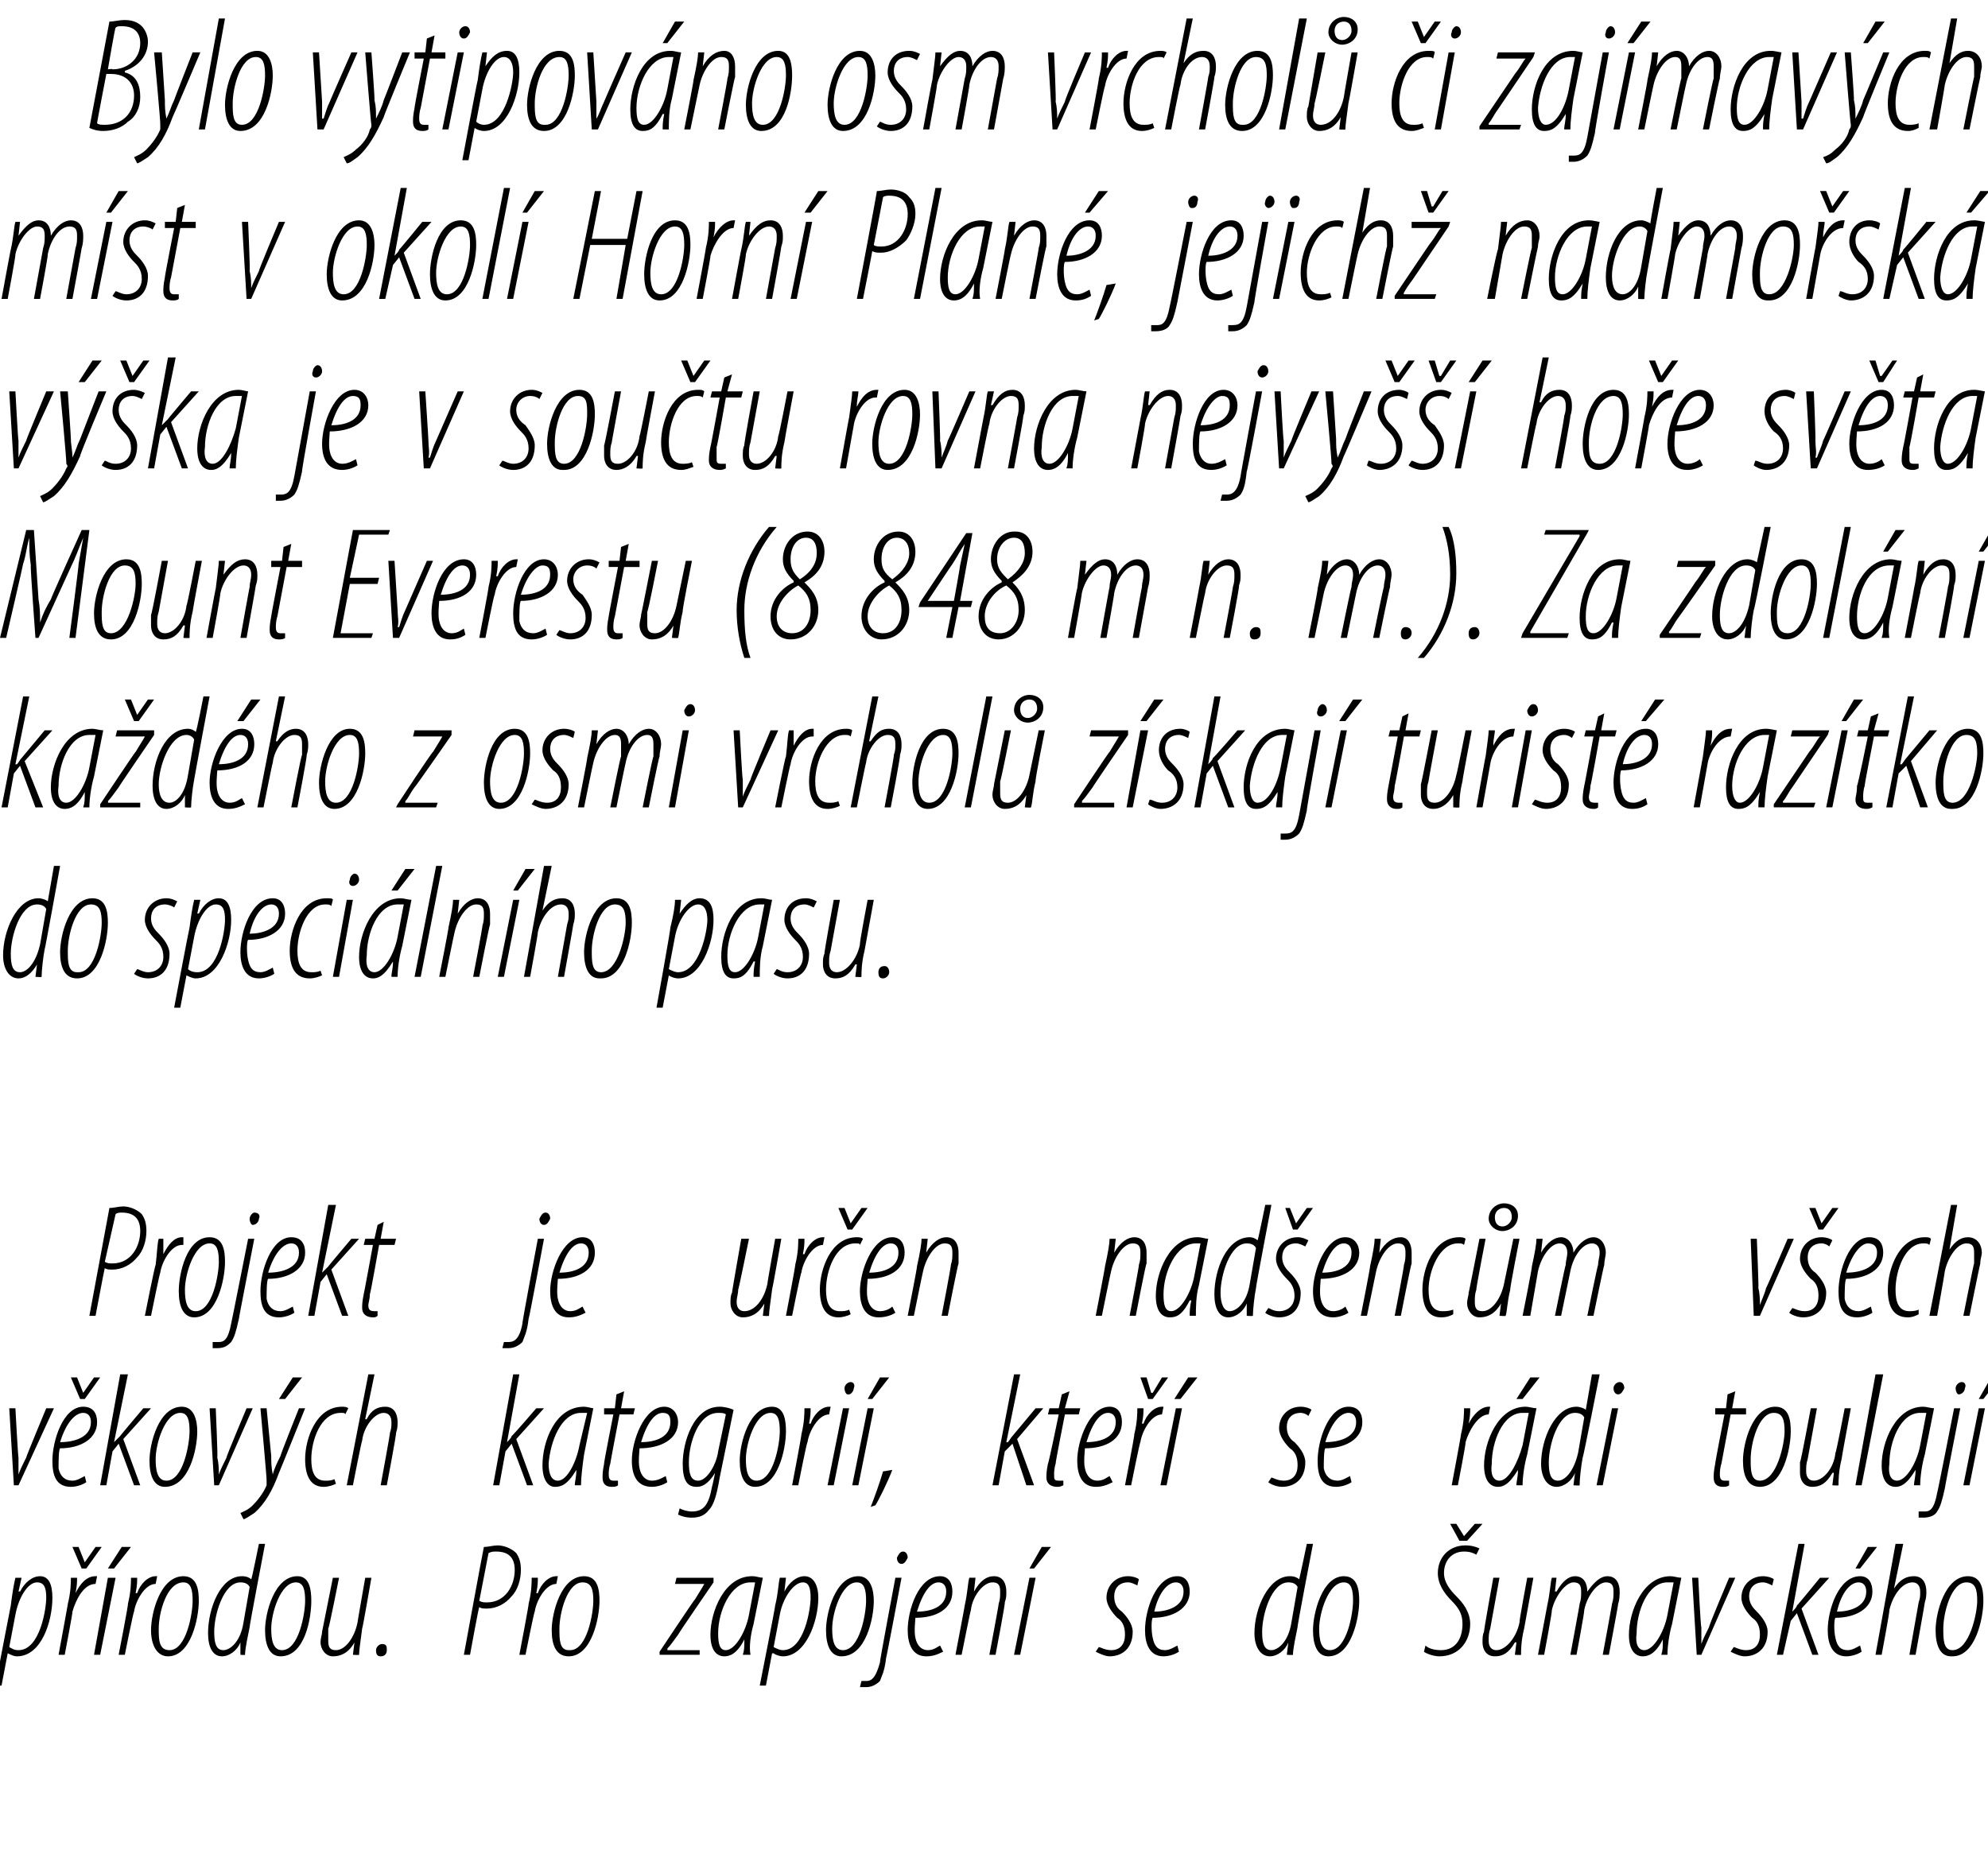 <?xml version="1.0" standalone="no"?><!DOCTYPE svg PUBLIC "-//W3C//DTD SVG 1.1//EN" "http://www.w3.org/Graphics/SVG/1.1/DTD/svg11.dtd"><svg xmlns="http://www.w3.org/2000/svg" version="1.1" width="129px" height="120.6px" viewBox="0 0 129 120.6"><desc>Bylo vytipov no osm vrchol i zaj mav ch m st v okol Horn Plan , jejich nadmo sk v ka je v sou tu rovna nejvy</desc><defs/><g id="Polygon112380"><path d="m-.3 109.4s.98-5.15 1-5.2c.1-.8.2-1.4.3-1.8h.4l-.2.9s.06-.04.1 0c.3-.6.8-1 1.3-1c.6 0 .8.6.8 1.4c0 1.5-.7 3.8-2.3 3.8c-.2 0-.4-.1-.6-.2c.04.02 0 0 0 0l-.4 2.1h-.4zm.9-2.5c.2.1.3.2.6.2c1.4 0 1.8-2.7 1.8-3.4c0-.6-.1-1-.6-1c-.6 0-1.2 1-1.4 2.1l-.4 2.1zm3.2.5s.62-3.34.6-3.3c.2-.8.2-1.4.2-1.7h.4c0 .3 0 .5-.1 1c.3-.6.7-1.1 1.3-1.1h.1l-.1.5c-.8 0-1.3 1.1-1.5 1.8c.04-.02-.5 2.8-.5 2.8h-.4zm1.5-5.6l-.6-1.4h.4l.4 1l.7-1h.4l-1 1.4h-.3zm.8 5.6l.9-5h.5l-1 5h-.4zm2.4-7l-1.1 1.4h-.4l.9-1.4h.6zm-.8 7s.65-3.34.6-3.3c.2-.8.2-1.4.2-1.7h.4c0 .3 0 .5-.1 1h.1c.2-.6.7-1.1 1.2-1.1h.1l-.1.5c-.7 0-1.3 1.1-1.4 1.8c-.04-.02-.6 2.8-.6 2.8h-.4zm3.2.1c-.7 0-1.1-.7-1.1-1.7c0-1.1.6-3.5 2.1-3.5c.9 0 1 .9 1 1.6c0 1.1-.5 3.6-2 3.6zm.1-.4c1.1 0 1.5-2.4 1.5-3.2c0-.7-.1-1.2-.6-1.2c-1.1 0-1.6 2-1.6 3c0 .7 0 1.4.7 1.4zm6.2-6.9s-1.03 5.39-1 5.4c-.1.5-.3 1.4-.3 1.8c.05.03-.3 0-.3 0v-.8s0 .01 0 0c-.2.5-.7.9-1.2.9c-.6 0-.9-.6-.9-1.5c0-1.6.8-3.7 2.2-3.7c.3 0 .5.1.6.2c.03.03.5-2.3.5-2.3h.4zm-1 2.8c-.1-.2-.3-.3-.6-.3c-1.1 0-1.7 2.1-1.7 3.2c0 .7.1 1.2.6 1.2c.4 0 1.1-.5 1.3-1.8l.4-2.3zm2 4.5c-.7 0-1-.7-1-1.7c0-1.1.6-3.5 2.1-3.5c.8 0 .9.9.9 1.6c0 1.1-.4 3.6-2 3.6zm.1-.4c1.1 0 1.5-2.4 1.5-3.2c0-.7-.1-1.2-.6-1.2c-1 0-1.6 2-1.6 3c0 .7.1 1.4.7 1.4zm5.8-4.7s-.56 3.25-.6 3.3c-.1.8-.2 1.4-.2 1.7c.02.03-.4 0-.4 0l.1-.8s-.02-.03 0 0c-.4.7-.9.9-1.4.9c-.5 0-.8-.5-.8-.9c0-.3.1-.5.1-.7l.7-3.5h.4s-.66 3.35-.7 3.3v.8c0 .4.1.6.5.6c.6 0 1.2-.8 1.4-1.8c-.01-.01.5-2.9.5-2.9h.4zm.6 5.1c-.2 0-.3-.1-.3-.4c0-.2.2-.4.4-.4c.3 0 .3.2.3.4c0 .2-.1.4-.4.4zm6.7-7.1c.3 0 .6-.1.9-.1c.4 0 .9.2 1.2.5c.2.3.3.6.3 1.1c0 .6-.2 1.3-.6 1.7c-.4.5-1 .8-1.6.8c-.2 0-.4 0-.5-.1c-.04.02-.6 3.1-.6 3.1h-.4s1.28-6.98 1.3-7zm-.3 3.5c.2.1.3.1.5.1c1.2 0 1.8-1.1 1.8-2.1c0-.7-.3-1.2-1.2-1.2c-.2 0-.3 0-.5.1l-.6 3.1zm2.6 3.5s.64-3.34.6-3.3c.2-.8.2-1.4.2-1.7h.4c0 .3 0 .5-.1 1h.1c.2-.6.7-1.1 1.2-1.1h.1l-.1.5c-.7 0-1.3 1.1-1.4 1.8c-.04-.02-.6 2.8-.6 2.8h-.4zm3.2.1c-.8 0-1.1-.7-1.1-1.7c0-1.1.6-3.5 2.1-3.5c.9 0 1 .9 1 1.6c0 1.1-.5 3.6-2 3.6zm.1-.4c1.1 0 1.5-2.4 1.5-3.2c0-.7-.1-1.2-.7-1.2c-1 0-1.5 2-1.5 3c0 .7 0 1.4.6 1.4h.1zm5.8.1s2.29-3.45 2.3-3.4c.3-.5.5-.8.6-1c.04 0 0 0 0 0h-1.9l.1-.4h2.4v.3s-2.34 3.4-2.3 3.4c-.3.4-.5.7-.7.9c.03.03 0 .1 0 .1h2.1v.3h-2.6v-.2zm5.4.2c.1-.3.1-.5.1-1c-.5 1-1 1.1-1.3 1.1c-.5 0-.9-.4-.9-1.4c0-1.5.9-3.8 2.7-3.8c.3 0 .5.1.7.1l-.6 3c-.2.7-.3 1.5-.2 2h-.5zm.8-4.7h-.3c-1.3 0-2.1 1.9-2.1 3.3c0 .7.1 1.1.5 1.1c.6 0 1.3-1.2 1.5-2.3l.4-2.1zm.3 6.7s1.02-5.15 1-5.2c.2-.8.2-1.4.3-1.8h.4l-.1.9s-.01-.04 0 0c.3-.6.8-1 1.3-1c.6 0 .9.6.9 1.4c0 1.5-.8 3.8-2.3 3.8c-.2 0-.5-.1-.6-.2c-.03.02-.1 0-.1 0l-.4 2.1h-.4zm.9-2.5c.2.1.4.2.6.2c1.4 0 1.8-2.7 1.8-3.4c0-.6-.1-1-.5-1c-.6 0-1.3 1-1.5 2.1l-.4 2.1zm4.4.6c-.7 0-1-.7-1-1.7c0-1.1.6-3.5 2.1-3.5c.8 0 1 .9 1 1.6c0 1.1-.5 3.6-2.1 3.6zm.1-.4c1.1 0 1.5-2.4 1.5-3.2c0-.7-.1-1.2-.6-1.2c-1 0-1.6 2-1.6 3c0 .7.1 1.4.7 1.4zm3.8-4.7s-.98 5.22-1 5.2c-.1.9-.3 1.2-.4 1.5c-.2.2-.5.4-.9.4h-.4l.1-.4h.3c.3 0 .6-.1.9-1.2c-.04.01 1-5.5 1-5.5h.4zm0-.9c-.2 0-.3-.2-.3-.4c.1-.2.2-.4.4-.4c.2 0 .3.2.3.4c-.1.2-.2.4-.4.4zm2.7 5.7c-.4.2-.7.3-1.1.3c-.9 0-1.2-.8-1.2-1.7c0-1.3.7-3.5 2.1-3.5c.6 0 .8.5.8 1c0 1.1-1 1.7-2.4 1.7c0 .1-.1.9 0 1.3c.1.5.4.8.8.8c.4 0 .6-.2.8-.3l.2.4zm.2-3.9c0-.4-.2-.6-.5-.6c-.5 0-1 .6-1.4 1.9c.9 0 1.9-.3 1.9-1.3zm.6 4.1s.62-3.24.6-3.2c.2-.9.2-1.5.3-1.8h.4l-.1.9s-.02-.03 0 0c.4-.7.8-1 1.3-1c.6 0 .8.5.8 1c0 .3 0 .4-.1.7c.05.01-.6 3.4-.6 3.4h-.4s.63-3.33.6-3.3c.1-.3.1-.5.1-.8c0-.4-.1-.6-.5-.6c-.6 0-1.3.9-1.4 1.8c-.03.03-.6 2.9-.6 2.9h-.4zm3.8 0l1-5h.4l-1 5h-.4zm2.4-7l-1.1 1.4h-.3l.8-1.4h.6zm3.1 6.5c.1 0 .4.2.8.2c.6 0 .9-.4.9-1c0-.6-.2-.9-.5-1.1c-.3-.3-.7-.8-.7-1.3c0-.8.6-1.4 1.4-1.4c.3 0 .6.1.7.2l-.1.4c-.2-.1-.4-.2-.6-.2c-.6 0-.9.4-.9.9c0 .5.2.8.5 1c.3.3.7.8.7 1.3c0 1.1-.7 1.6-1.5 1.6c-.3 0-.7-.2-.9-.3l.2-.3zm5.2.3c-.3.2-.7.3-1 .3c-.9 0-1.2-.8-1.2-1.7c0-1.3.7-3.5 2.1-3.5c.6 0 .8.5.8 1c0 1.1-1.1 1.7-2.4 1.7c-.1.1-.1.9 0 1.3c.1.5.3.8.8.8c.3 0 .6-.2.8-.3l.1.4zm.3-3.9c0-.4-.2-.6-.5-.6c-.5 0-1.1.6-1.4 1.9c.8 0 1.9-.3 1.9-1.3zm8.4-3.1s-1.04 5.39-1 5.4c-.1.5-.3 1.4-.3 1.8c.04.03-.4 0-.4 0l.1-.8s-.01.01 0 0c-.2.5-.7.9-1.2.9c-.6 0-1-.6-1-1.5c0-1.6.9-3.7 2.3-3.7c.3 0 .5.1.6.2c.01.03.5-2.3.5-2.3h.4zm-1 2.8c-.1-.2-.3-.3-.6-.3c-1.1 0-1.7 2.1-1.7 3.2c0 .7.1 1.2.6 1.2c.4 0 1.1-.5 1.3-1.8l.4-2.3zm2 4.5c-.7 0-1-.7-1-1.7c0-1.1.6-3.5 2-3.5c.9 0 1 .9 1 1.6c0 1.1-.5 3.6-2 3.6zm.1-.4c1.1 0 1.5-2.4 1.5-3.2c0-.7-.1-1.2-.6-1.2c-1 0-1.6 2-1.6 3c0 .7.1 1.4.7 1.4zm6.2-.3c.2.2.6.3 1 .3c1 0 1.4-.8 1.4-1.7c0-.6-.2-1-.7-1.5c-.5-.5-.9-1.1-.9-1.8c0-1 .7-1.8 1.8-1.8c.4 0 .7.1.9.2l-.2.4c-.2-.1-.4-.2-.8-.2c-.8 0-1.3.6-1.3 1.4c0 .6.4 1.1.8 1.5c.4.4.9 1 .9 1.8c0 1.1-.7 2.1-2 2.1c-.4 0-.9-.2-1-.3l.1-.4zm2.2-6.8l-.6-1.1h.4l.5.8l.7-.8h.5l-1 1.1h-.5zm4.8 2.4l-.6 3.3c-.2.8-.2 1.4-.2 1.7c-.02.03-.4 0-.4 0l.1-.8s-.05-.03-.1 0c-.4.7-.8.9-1.3.9c-.6 0-.8-.5-.8-.9c0-.3 0-.5.1-.7c-.04.02.6-3.5.6-3.5h.4l-.6 3.3c-.1.3-.1.5-.1.8c0 .4.2.6.5.6c.6 0 1.3-.8 1.5-1.8c-.04-.01.5-2.9.5-2.9h.4zm.3 5l.6-3.2c.2-.9.2-1.5.3-1.8h.3l-.1.9s.05-.03.1 0c.4-.7.8-1 1.2-1c.6 0 .8.5.8 1c.5-.7.9-1 1.3-1c.6 0 .8.5.8 1c0 .2 0 .5-.1.8c.02.01-.6 3.3-.6 3.3h-.4s.62-3.33.6-3.3c.1-.3.1-.5.1-.8c0-.4-.1-.6-.5-.6c-.5 0-1.2.8-1.4 1.8c.04.03-.5 2.9-.5 2.9h-.4s.62-3.33.6-3.3c.1-.3.1-.5.1-.8c0-.4-.1-.6-.5-.6c-.5 0-1.2.9-1.4 1.8c.04.03-.5 2.9-.5 2.9h-.4zm8 0c.1-.3.1-.5.1-1c-.5 1-1 1.1-1.3 1.1c-.5 0-.9-.4-.9-1.4c0-1.5.9-3.8 2.7-3.8c.2 0 .5.1.7.1l-.6 3c-.2.7-.3 1.5-.3 2h-.4zm.8-4.7h-.4c-1.3 0-2 1.9-2 3.3c-.1.7.1 1.1.5 1.1c.6 0 1.3-1.2 1.5-2.3l.4-2.1zm1.6-.3s.15 3.18.2 3.2v1.1c.1-.3.3-.7.5-1.1c-.04-.03 1.3-3.2 1.3-3.2h.4l-2.2 5h-.3l-.3-5h.4zm2.3 4.5c.1 0 .4.2.8.2c.6 0 .9-.4.9-1c0-.6-.2-.9-.5-1.1c-.3-.3-.7-.8-.7-1.3c0-.8.6-1.4 1.4-1.4c.3 0 .6.1.7.2l-.1.4c-.2-.1-.4-.2-.6-.2c-.6 0-.9.4-.9.9c0 .5.3.8.5 1c.3.3.7.8.7 1.3c0 1.1-.7 1.6-1.5 1.6c-.3 0-.7-.2-.9-.3l.2-.3zm2.8.5l1.4-7.2h.4l-.8 4.4s-.01.02 0 0c.1-.1.3-.3.3-.4c.02.02 1.5-1.8 1.5-1.8h.6l-1.8 2l1.1 3h-.4l-1-2.7l-.4.5l-.5 2.2h-.4zm5.5-.2c-.3.2-.7.3-1 .3c-.9 0-1.2-.8-1.2-1.7c0-1.3.7-3.5 2.1-3.5c.6 0 .8.5.8 1c0 1.1-1.1 1.7-2.4 1.7c-.1.1-.1.9 0 1.3c.1.5.3.8.8.8c.3 0 .6-.2.8-.3l.1.4zm.3-3.9c0-.4-.2-.6-.5-.6c-.5 0-1.1.6-1.4 1.9c.8 0 1.9-.3 1.9-1.3zm.7-2.9l-1.1 1.4h-.3l.8-1.4h.6zm-.1 7l1.3-7.2h.5l-.6 2.9s.03.04 0 0c.4-.6.8-.8 1.3-.8c.6 0 .8.5.8 1c0 .2 0 .4-.1.7c.01.02-.6 3.4-.6 3.4h-.4l.6-3.4c.1-.3.1-.4.1-.7c0-.4-.2-.6-.5-.6c-.7 0-1.3.9-1.5 1.8c.04.03-.5 2.9-.5 2.9h-.4zm4.9.1c-.7 0-1-.7-1-1.7c0-1.1.6-3.5 2.1-3.5c.9 0 1 .9 1 1.6c0 1.1-.5 3.6-2 3.6h-.1zm.1-.4c1.1 0 1.6-2.4 1.6-3.2c0-.7-.1-1.2-.7-1.2c-1 0-1.5 2-1.5 3c0 .7 0 1.4.6 1.4z" stroke="none" fill="#000"/></g><g id="Polygon112379"><path d="m1 91.4s.17 3.18.2 3.2v1.1c.1-.3.3-.7.5-1.1c-.02-.03 1.3-3.2 1.3-3.2h.5l-2.3 5h-.3l-.3-5h.4zm4.6 4.8c-.3.2-.7.3-1 .3c-1 0-1.2-.8-1.2-1.7c0-1.3.7-3.5 2-3.5c.7 0 .9.5.9 1c0 1.1-1.1 1.7-2.4 1.7c-.1.1-.1.9-.1 1.3c.1.5.4.8.9.8c.3 0 .6-.2.8-.3l.1.4zm.3-3.9c0-.4-.2-.6-.5-.6c-.5 0-1.1.6-1.5 1.9c.9 0 2-.3 2-1.3zm-.7-1.5l-.6-1.4h.4l.4 1l.7-1h.4l-1 1.4h-.3zm1.3 5.6l1.3-7.2h.5l-.9 4.4s.03.02 0 0l.4-.4c-.04.02 1.5-1.8 1.5-1.8h.5l-1.8 2l1.1 3h-.4l-1-2.7l-.4.5l-.4 2.2h-.4zm4.2.1c-.7 0-1-.7-1-1.7c0-1.1.6-3.5 2.1-3.5c.8 0 1 .9 1 1.6c0 1.1-.5 3.6-2.1 3.6zm.1-.4c1.1 0 1.5-2.4 1.5-3.2c0-.7-.1-1.2-.6-1.2c-1 0-1.6 2-1.6 3c0 .7.1 1.4.7 1.4zm3.2-4.7s.14 3.18.1 3.2c.1.4.1.8.1 1.1c.1-.3.3-.7.5-1.1c-.04-.03 1.3-3.2 1.3-3.2h.4l-2.2 5h-.3l-.3-5h.4zm3.3 0l.3 3.1c0 .4 0 .7.1 1.2c.1-.4.3-.8.5-1.2c-.03-.02 1.2-3.1 1.2-3.1h.4s-1.67 4.16-1.7 4.2c-.4 1.1-.9 2-1.6 2.6c-.3.2-.6.4-.7.4l-.2-.4c.2-.1.5-.2.8-.5c.3-.3.7-.8.9-1.3v-.3c.03.01-.4-4.7-.4-4.7h.4zm2.3-2l-1.1 1.4h-.4l.9-1.4h.6zm2.2 6.9c-.2.1-.5.2-.8.2c-.9 0-1.2-.8-1.2-1.8c0-1.3.7-3.4 2.4-3.4c.1 0 .3 0 .4.1l-.2.4c0-.1-.1-.1-.3-.1c-1.3 0-1.9 1.8-1.9 3c0 .8.2 1.4.9 1.4c.2 0 .4 0 .6-.1l.1.3zm.7.1l1.4-7.2h.4l-.6 2.9s.05.04.1 0c.3-.6.7-.8 1.2-.8c.6 0 .8.5.8 1c0 .2 0 .4-.1.7c.04.02-.6 3.4-.6 3.4h-.4s.64-3.44.6-3.4c.1-.3.1-.4.1-.7c0-.4-.2-.6-.5-.6c-.6 0-1.3.9-1.4 1.8c-.04.03-.6 2.9-.6 2.9h-.4zm9.5 0l1.3-7.2h.4l-.8 4.4s.02.02 0 0c.1-.1.3-.3.3-.4c.04.02 1.6-1.8 1.6-1.8h.5l-1.8 2l1.1 3h-.4l-1-2.7l-.4.5l-.4 2.2h-.4zm5.3 0c0-.3.1-.5.1-1c-.6 1-1 1.1-1.4 1.1c-.4 0-.8-.4-.8-1.4c0-1.5.8-3.8 2.7-3.8c.2 0 .5.1.6.1l-.6 3c-.1.7-.2 1.5-.2 2h-.4zm.8-4.7h-.4c-1.3 0-2 1.9-2.1 3.3c0 .7.2 1.1.6 1.1c.6 0 1.2-1.2 1.4-2.3l.5-2.1zm2.4-1.4l-.2 1.1h.9l-.1.4h-.9s-.61 3.18-.6 3.2c-.1.3-.1.6-.1.7c0 .3.1.4.3.4h.3v.3c-.1.1-.3.1-.4.1c-.4 0-.6-.2-.6-.6c0-.2 0-.4.1-.9c-.04.02.6-3.2.6-3.2h-.6v-.4h.7l.1-.9l.5-.2zm2.8 5.9c-.3.2-.7.3-1 .3c-1 0-1.3-.8-1.3-1.7c0-1.3.8-3.5 2.1-3.5c.6 0 .9.5.9 1c0 1.1-1.1 1.7-2.5 1.7c0 .1-.1.9 0 1.3c.1.5.4.8.8.8c.4 0 .7-.2.9-.3l.1.4zm.2-3.9c0-.4-.1-.6-.5-.6c-.5 0-1 .6-1.4 1.9c.9 0 1.9-.3 1.9-1.3zm.6 5.6c.2.1.5.2.8.2c.8 0 1.1-.5 1.3-1.6c.02-.02.2-.9.2-.9c0 0 0-.03 0 0c-.5.8-.9.9-1.2.9c-.6 0-.9-.4-.9-1.5c0-1.4.7-3.7 2.4-3.7c.3 0 .7.1.9.2l-.9 4.4c-.2 1.2-.4 1.8-.7 2.1c-.3.4-.7.5-1.1.5c-.4 0-.7-.1-.9-.2l.1-.4zm3-6.1c-.1-.1-.3-.1-.5-.1c-1.3 0-1.9 2-1.9 3.2c0 .7.1 1.2.6 1.2c.6 0 1.2-1.1 1.3-1.9l.5-2.4zm1.9 4.7c-.7 0-1-.7-1-1.7c0-1.1.6-3.5 2.1-3.5c.8 0 .9.9.9 1.6c0 1.1-.5 3.6-2 3.6zm.1-.4c1.1 0 1.5-2.4 1.5-3.2c0-.7-.1-1.2-.6-1.2c-1 0-1.6 2-1.6 3c0 .7.1 1.4.7 1.4zm2.3.3s.64-3.34.6-3.3c.2-.8.2-1.4.2-1.7h.4c0 .3 0 .5-.1 1h.1c.2-.6.7-1.1 1.2-1.1h.1l-.1.5c-.7 0-1.3 1.1-1.4 1.8c-.05-.02-.6 2.8-.6 2.8h-.4zm2.3 0l1-5h.4l-1 5h-.4zm1.3-5.9c-.1 0-.2-.2-.2-.4c0-.2.2-.4.4-.4c.2 0 .3.2.2.4c0 .2-.2.4-.3.4h-.1zm.3 5.9l1-5h.4l-1 5h-.4zm2.4-7l-1.1 1.4h-.3l.8-1.4h.6zm-1.2 8.4c.2-.5.6-1.6.8-2.3l.6-.1c-.3.8-.9 2-1.1 2.3l-.3.1zm7.9-1.4l1.4-7.2h.4l-.9 4.4s.06.02.1 0c.1-.1.2-.3.3-.4l1.5-1.8h.5l-1.7 2l1.1 3h-.5l-.9-2.7l-.5.5l-.4 2.2h-.4zm5-6.1l-.3 1.1h1l-.1.4h-.9s-.63 3.18-.6 3.2c-.1.3-.1.6-.1.7c0 .3 0 .4.3.4h.3v.3c-.2.1-.3.1-.4.1c-.4 0-.7-.2-.7-.6c0-.2 0-.4.1-.9c.04.02.7-3.2.7-3.2h-.7l.1-.4h.6l.2-.9l.5-.2zm2.8 5.9c-.4.2-.7.3-1.1.3c-.9 0-1.2-.8-1.2-1.7c0-1.3.8-3.5 2.1-3.5c.6 0 .8.5.8 1c0 1.1-1 1.7-2.4 1.7c0 .1-.1.9 0 1.3c.1.5.4.8.8.8c.4 0 .6-.2.8-.3l.2.4zm.2-3.9c0-.4-.2-.6-.5-.6c-.5 0-1 .6-1.4 1.9c.9 0 1.9-.3 1.9-1.3zm.6 4.1s.65-3.34.6-3.3c.2-.8.2-1.4.2-1.7h.4c0 .3 0 .5-.1 1h.1c.2-.6.7-1.1 1.2-1.1h.1l-.1.5c-.7 0-1.3 1.1-1.4 1.8c-.04-.02-.6 2.8-.6 2.8h-.4zm1.5-5.6l-.5-1.4h.4l.3 1h.1l.6-1h.4l-1 1.4h-.3zm.8 5.6l1-5h.4l-1 5h-.4zm2.4-7l-1.1 1.4h-.4l.9-1.4h.6zm4.8 6.5c.1 0 .4.2.8.2c.6 0 .9-.4.9-1c0-.6-.2-.9-.5-1.1c-.3-.3-.7-.8-.7-1.3c0-.8.6-1.4 1.4-1.4c.3 0 .6.1.7.2l-.2.4c-.1-.1-.3-.2-.5-.2c-.6 0-.9.4-.9.9c0 .5.2.8.5 1c.3.3.7.8.7 1.3c0 1.1-.7 1.6-1.5 1.6c-.4 0-.8-.2-.9-.3l.2-.3zm5.2.3c-.3.2-.7.3-1 .3c-1 0-1.2-.8-1.2-1.7c0-1.3.7-3.5 2-3.5c.7 0 .9.5.9 1c0 1.1-1.1 1.7-2.4 1.7c-.1.1-.1.9-.1 1.3c.1.5.4.8.9.8c.3 0 .6-.2.8-.3l.1.4zm.3-3.9c0-.4-.2-.6-.5-.6c-.5 0-1.1.6-1.5 1.9c.9 0 2-.3 2-1.3zm6.2 4.1s.63-3.34.6-3.3c.2-.8.2-1.4.2-1.7h.4c0 .3 0 .5-.1 1c.3-.6.8-1.1 1.3-1.1h.1l-.1.5c-.7 0-1.3 1.1-1.5 1.8c.05-.02-.5 2.8-.5 2.8h-.4zm4.2 0c0-.3.1-.5.1-1c-.6 1-1 1.1-1.3 1.1c-.5 0-.9-.4-.9-1.4c0-1.5.9-3.8 2.7-3.8c.2 0 .5.1.7.1l-.6 3c-.2.7-.3 1.5-.3 2h-.4zm.8-4.7h-.4c-1.3 0-2 1.9-2 3.3c-.1.7.1 1.1.5 1.1c.6 0 1.2-1.2 1.5-2.3l.4-2.1zm.7-2.3l-1.1 1.4h-.4l.9-1.4h.6zm3.9-.2s-1.06 5.39-1.1 5.4c-.1.5-.2 1.4-.2 1.8c.02.03-.4 0-.4 0l.1-.8s-.03.01 0 0c-.2.5-.7.9-1.2.9c-.6 0-1-.6-1-1.5c0-1.6.9-3.7 2.3-3.7c.2 0 .5.1.6.2l.4-2.3h.5zm-1 2.8c-.1-.2-.3-.3-.6-.3c-1.1 0-1.7 2.1-1.7 3.2c0 .7.1 1.2.6 1.2c.4 0 1-.5 1.3-1.8l.4-2.3zm.8 4.4l1-5h.4l-1 5h-.4zm1.4-5.9c-.2 0-.3-.2-.3-.4c0-.2.2-.4.4-.4c.2 0 .3.2.3.4c-.1.2-.2.4-.4.4zm7.6-.2l-.2 1.1h.9v.4h-1l-.6 3.2c-.1.3-.1.6-.1.7c0 .3.1.4.3.4h.3v.3c-.1.1-.3.1-.4.1c-.4 0-.6-.2-.6-.6c0-.2 0-.4.1-.9c-.03.02.6-3.2.6-3.2h-.6v-.4h.7l.1-.9l.5-.2zm1.6 6.2c-.8 0-1.1-.7-1.1-1.7c0-1.1.6-3.5 2.1-3.5c.9 0 1 .9 1 1.6c0 1.1-.5 3.6-2 3.6zm0-.4c1.1 0 1.6-2.4 1.6-3.2c0-.7-.1-1.2-.7-1.2c-1 0-1.5 2-1.5 3c0 .7 0 1.4.6 1.4zm5.9-4.7s-.61 3.25-.6 3.3c-.2.8-.2 1.4-.2 1.7c-.03.03-.4 0-.4 0l.1-.8s-.06-.03-.1 0c-.4.7-.8.9-1.3.9c-.6 0-.8-.5-.8-.9v-.7c.05.02.7-3.5.7-3.5h.4l-.6 3.3c-.1.3-.1.5-.1.8c0 .4.2.6.5.6c.6 0 1.3-.8 1.4-1.8c.05-.01.6-2.9.6-2.9h.4zm.3 5l1.3-7.2h.5l-1.4 7.2h-.4zm3.8 0c0-.3.1-.5.1-1c-.6 1-1 1.1-1.3 1.1c-.5 0-.9-.4-.9-1.4c0-1.5.9-3.8 2.7-3.8c.2 0 .5.1.7.1l-.6 3c-.2.7-.3 1.5-.3 2h-.4zm.8-4.7h-.4c-1.3 0-2 1.9-2 3.3c-.1.7.1 1.1.5 1.1c.6 0 1.3-1.2 1.5-2.3l.4-2.1zm2.2-.3s-1.02 5.22-1 5.2c-.2.9-.3 1.2-.5 1.5c-.1.2-.4.4-.9.4h-.3v-.4h.4c.3 0 .6-.1.8-1.2c.02.01 1.1-5.5 1.1-5.5h.4zm-.1-.9c-.1 0-.2-.2-.2-.4c0-.2.2-.4.4-.4c.2 0 .3.2.2.4c0 .2-.2.4-.4.4zm.3 5.9l1-5h.4l-1 5h-.4zm2.4-7l-1.1 1.4h-.3l.8-1.4h.6z" stroke="none" fill="#000"/></g><g id="Polygon112378"><path d="m7.1 78.4c.3 0 .6-.1.9-.1c.4 0 .9.2 1.2.5c.2.3.3.6.3 1.1c0 .6-.2 1.3-.6 1.7c-.4.5-1 .8-1.6.8c-.2 0-.4 0-.5-.1c-.02.02-.6 3.1-.6 3.1h-.4l1.3-7zm-.3 3.5c.2.1.3.1.5.1c1.2 0 1.8-1.1 1.8-2.1c0-.7-.3-1.2-1.2-1.2c-.1 0-.3 0-.4.1l-.7 3.1zm2.6 3.5s.66-3.34.7-3.3c.1-.8.1-1.4.2-1.7h.3v1c.3-.6.7-1.1 1.2-1.1h.1v.5h-.1c-.7 0-1.3 1.1-1.4 1.8c-.03-.02-.6 2.8-.6 2.8h-.4zm3.2.1c-.7 0-1-.7-1-1.7c0-1.1.5-3.5 2-3.5c.9 0 1 .9 1 1.6c0 1.1-.5 3.6-2 3.6zm.1-.4c1.1 0 1.5-2.4 1.5-3.2c0-.7-.1-1.2-.6-1.2c-1 0-1.6 2-1.6 3c0 .7.1 1.4.7 1.4zm3.8-4.7s-1.02 5.22-1 5.2c-.2.9-.3 1.2-.5 1.5c-.2.2-.4.4-.9.4h-.3v-.4h.4c.3 0 .6-.1.8-1.2c.01.01 1.1-5.5 1.1-5.5h.4zm-.1-.9c-.1 0-.2-.2-.2-.4c0-.2.2-.4.3-.4c.3 0 .4.2.3.4c0 .2-.2.4-.4.4zm2.7 5.7c-.3.2-.7.3-1 .3c-1 0-1.2-.8-1.2-1.7c0-1.3.7-3.5 2-3.5c.7 0 .9.5.9 1c0 1.1-1.1 1.7-2.4 1.7c-.1.1-.1.9-.1 1.3c.1.5.4.8.9.8c.3 0 .6-.2.8-.3l.1.4zm.3-3.9c0-.4-.2-.6-.5-.6c-.5 0-1.1.6-1.5 1.9c.9 0 2-.3 2-1.3zm.6 4.1l1.3-7.2h.5l-.9 4.4s.04.02 0 0l.4-.4c-.04.02 1.5-1.8 1.5-1.8h.5l-1.8 2l1.1 3h-.4l-1-2.7l-.4.5l-.4 2.2h-.4zm4.9-6.1l-.2 1.1h1l-.1.4h-1s-.56 3.18-.6 3.2c0 .3-.1.6-.1.7c0 .3.1.4.4.4h.2v.3c-.1.1-.2.1-.3.1c-.4 0-.7-.2-.7-.6c0-.2 0-.4.1-.9c.01.02.6-3.2.6-3.2h-.6l.1-.4h.6l.2-.9l.4-.2zm10.4 1.1s-.97 5.22-1 5.2c-.1.9-.3 1.2-.4 1.5c-.2.2-.5.4-.9.4h-.4l.1-.4h.3c.3 0 .7-.1.9-1.2c-.04.01 1-5.5 1-5.5h.4zm0-.9c-.2 0-.3-.2-.3-.4c.1-.2.2-.4.4-.4c.2 0 .3.2.3.4c-.1.2-.2.4-.4.4zm2.7 5.7c-.4.2-.7.3-1.1.3c-.9 0-1.2-.8-1.2-1.7c0-1.3.8-3.5 2.1-3.5c.6 0 .8.5.8 1c0 1.1-1 1.7-2.4 1.7c0 .1-.1.9 0 1.3c.1.5.4.8.8.8c.4 0 .6-.2.8-.3l.2.4zm.2-3.9c0-.4-.2-.6-.5-.6c-.5 0-1 .6-1.4 1.9c.9 0 1.9-.3 1.9-1.3zm12.5-.9s-.57 3.25-.6 3.3c-.1.8-.2 1.4-.2 1.7c.01.03-.4 0-.4 0l.1-.8s-.03-.03 0 0c-.4.7-.9.9-1.4.9c-.5 0-.8-.5-.8-.9c0-.3 0-.5.1-.7c-.02.02.6-3.5.6-3.5h.5s-.68 3.35-.7 3.3c0 .3-.1.5-.1.8c0 .4.2.6.5.6c.7 0 1.3-.8 1.5-1.8c-.02-.01.5-2.9.5-2.9h.4zm.3 5s.64-3.34.6-3.3c.2-.8.2-1.4.2-1.7h.4c0 .3 0 .5-.1 1h.1c.2-.6.7-1.1 1.2-1.1h.1l-.1.5c-.7 0-1.3 1.1-1.4 1.8c-.04-.02-.6 2.8-.6 2.8h-.4zm4.2-.1c-.2.1-.5.2-.8.2c-.9 0-1.2-.8-1.2-1.8c0-1.3.7-3.4 2.4-3.4c.1 0 .3 0 .4.1l-.2.4c0-.1-.1-.1-.3-.1c-1.3 0-1.9 1.8-1.9 3c0 .8.2 1.4.9 1.4c.2 0 .4 0 .6-.1l.1.3zm-.2-5.5l-.6-1.4h.4l.4 1l.7-1h.4l-1 1.4h-.3zm3.1 5.4c-.3.2-.7.3-1.1.3c-.9 0-1.2-.8-1.2-1.7c0-1.3.8-3.5 2.1-3.5c.6 0 .8.5.8 1c0 1.1-1 1.7-2.4 1.7c0 .1-.1.9 0 1.3c.1.5.4.8.8.8c.4 0 .7-.2.8-.3l.2.4zm.2-3.9c0-.4-.2-.6-.5-.6c-.5 0-1 .6-1.4 1.9c.9 0 1.9-.3 1.9-1.3zm.6 4.1s.64-3.24.6-3.2c.2-.9.3-1.5.3-1.8h.4l-.1.9s-.01-.03 0 0c.4-.7.9-1 1.3-1c.6 0 .8.5.8 1v.7c-.04.01-.7 3.4-.7 3.4h-.4s.64-3.33.6-3.3c.1-.3.1-.5.1-.8c0-.4-.1-.6-.5-.6c-.6 0-1.2.9-1.4 1.8c-.02.03-.6 2.9-.6 2.9h-.4zm12.2 0s.63-3.24.6-3.2c.2-.9.3-1.5.3-1.8h.4l-.1.9s-.01-.03 0 0c.4-.7.9-1 1.3-1c.6 0 .8.5.8 1v.7c-.05.01-.7 3.4-.7 3.4h-.4s.64-3.33.6-3.3c.1-.3.1-.5.1-.8c0-.4-.1-.6-.5-.6c-.6 0-1.2.9-1.4 1.8c-.02.03-.6 2.9-.6 2.9h-.4zm6.1 0c0-.3 0-.5.1-1h-.1c-.5 1-.9 1.1-1.3 1.1c-.5 0-.9-.4-.9-1.4c0-1.5.9-3.8 2.7-3.8c.3 0 .5.1.7.1l-.6 3c-.2.7-.2 1.5-.2 2h-.4zm.7-4.7h-.3c-1.3 0-2.1 1.9-2.1 3.3c0 .7.1 1.1.5 1.1c.6 0 1.3-1.2 1.5-2.3l.4-2.1zm4.6-2.5s-1.03 5.39-1 5.4c-.1.5-.2 1.4-.2 1.8c-.05.03-.4 0-.4 0v-.8s.01.01 0 0c-.2.5-.7.9-1.2.9c-.6 0-.9-.6-.9-1.5c0-1.6.8-3.7 2.3-3.7c.2 0 .4.1.5.2c.03.03.5-2.3.5-2.3h.4zm-1 2.8c-.1-.2-.3-.3-.6-.3c-1.1 0-1.7 2.1-1.7 3.2c0 .7.2 1.2.6 1.2c.4 0 1.1-.5 1.3-1.8l.4-2.3zm.8 3.9c.1 0 .3.2.7.2c.6 0 1-.4 1-1c0-.6-.3-.9-.5-1.1c-.3-.3-.7-.8-.7-1.3c0-.8.6-1.4 1.4-1.4c.3 0 .5.1.7.2l-.2.4c-.2-.1-.4-.2-.6-.2c-.6 0-.9.4-.9.9c0 .5.3.8.5 1c.3.3.7.8.7 1.3c0 1.1-.6 1.6-1.4 1.6c-.4 0-.8-.2-.9-.3l.2-.3zm1.6-5.1l-.5-1.4h.3l.4 1l.7-1h.4l-1 1.4h-.3zm3.6 5.4c-.3.2-.7.3-1 .3c-1 0-1.3-.8-1.3-1.7c0-1.3.8-3.5 2.1-3.5c.6 0 .9.5.9 1c0 1.1-1.1 1.7-2.5 1.7c0 .1-.1.9 0 1.3c.1.5.4.8.8.8c.4 0 .7-.2.8-.3l.2.4zm.2-3.9c0-.4-.2-.6-.5-.6c-.5 0-1 .6-1.4 1.9c.9 0 1.9-.3 1.9-1.3zm.6 4.1s.64-3.24.6-3.2c.2-.9.3-1.5.3-1.8h.4l-.1.9s-.01-.03 0 0c.4-.7.9-1 1.4-1c.5 0 .7.5.7 1v.7c-.04.01-.7 3.4-.7 3.4h-.4s.64-3.33.6-3.3c.1-.3.1-.5.1-.8c0-.4-.1-.6-.5-.6c-.6 0-1.2.9-1.4 1.8l-.6 2.9h-.4zm6-.1c-.2.1-.4.2-.8.2c-.9 0-1.2-.8-1.2-1.8c0-1.3.7-3.4 2.4-3.4c.1 0 .3 0 .4.1l-.1.4c-.1-.1-.2-.1-.4-.1c-1.2 0-1.9 1.8-1.9 3c0 .8.2 1.4.9 1.4c.2 0 .4 0 .7-.1v.3zm4.3-4.9s-.64 3.25-.6 3.3c-.2.8-.2 1.4-.3 1.7c.04.03-.4 0-.4 0l.1-.8s0-.03 0 0c-.4.7-.9.9-1.4.9c-.5 0-.8-.5-.8-.9c0-.3.1-.5.1-.7c.01.02.7-3.5.7-3.5h.4s-.65 3.35-.6 3.3c-.1.3-.1.5-.1.8c0 .4.1.6.5.6c.6 0 1.2-.8 1.4-1.8l.6-2.9h.4zm-1-2.3c.5 0 .9.3.9.8c0 .7-.6 1-1 1c-.5 0-.9-.4-.9-.8c0-.6.5-1 1-1zm0 .3c-.3 0-.6.2-.6.6c0 .4.2.6.5.6c.3 0 .6-.3.6-.6c0-.4-.2-.6-.5-.6zm1.2 7s.65-3.24.6-3.2c.2-.9.3-1.5.3-1.8h.4l-.1.9s0-.03 0 0c.4-.7.9-1 1.3-1c.5 0 .8.5.8 1c.4-.7.9-1 1.3-1c.5 0 .8.5.8 1c0 .2-.1.5-.1.8c-.03.01-.7 3.3-.7 3.3h-.4s.67-3.33.7-3.3c0-.3.1-.5.1-.8c0-.4-.2-.6-.5-.6c-.6 0-1.2.8-1.4 1.8l-.6 2.9h-.4s.67-3.33.7-3.3c0-.3.1-.5.1-.8c0-.4-.2-.6-.5-.6c-.6 0-1.2.9-1.4 1.8l-.5 2.9h-.5zm15.2-5s.13 3.18.1 3.2c.1.4.1.8.1 1.1c.1-.3.3-.7.4-1.1c.04-.03 1.4-3.2 1.4-3.2h.4l-2.2 5h-.4l-.2-5h.4zm2.3 4.5c.1 0 .4.2.8.2c.6 0 .9-.4.9-1c0-.6-.2-.9-.5-1.1c-.3-.3-.7-.8-.7-1.3c0-.8.6-1.4 1.4-1.4c.3 0 .6.1.7.2l-.2.4c-.1-.1-.3-.2-.5-.2c-.6 0-.9.4-.9.9c0 .5.2.8.5 1c.3.3.7.8.7 1.3c0 1.1-.7 1.6-1.5 1.6c-.4 0-.8-.2-.9-.3l.2-.3zm1.7-5.1l-.6-1.4h.4l.4 1l.7-1h.4l-1 1.4h-.3zm3.5 5.4c-.3.2-.7.3-1 .3c-1 0-1.2-.8-1.2-1.7c0-1.3.7-3.5 2-3.5c.7 0 .9.5.9 1c0 1.1-1.1 1.7-2.4 1.7c-.1.1-.1.9-.1 1.3c.1.5.4.8.9.8c.3 0 .6-.2.8-.3l.1.4zm.3-3.9c0-.4-.2-.6-.6-.6c-.4 0-1 .6-1.4 1.9c.9 0 2-.3 2-1.3zm2.7 4c-.2.1-.4.2-.7.2c-1 0-1.3-.8-1.3-1.8c0-1.3.7-3.4 2.4-3.4c.2 0 .3 0 .4.1l-.1.4c-.1-.1-.2-.1-.4-.1c-1.2 0-1.8 1.8-1.8 3c0 .8.2 1.4.9 1.4c.1 0 .4 0 .6-.1v.3zm.7.1l1.4-7.2h.4l-.5 2.9s0 .04 0 0c.4-.6.8-.8 1.2-.8c.6 0 .9.5.9 1c0 .2-.1.4-.1.7c-.02.02-.7 3.4-.7 3.4h-.4s.68-3.44.7-3.4v-.7c0-.4-.1-.6-.5-.6c-.6 0-1.2.9-1.4 1.8c.01.03-.5 2.9-.5 2.9h-.5z" stroke="none" fill="#000"/></g><g id="Polygon112377"><path d="m3.9 56.2s-.97 5.39-1 5.4c-.1.5-.2 1.4-.2 1.8c.01.03-.4 0-.4 0l.1-.8s-.04.01 0 0c-.3.5-.7.9-1.2.9c-.6 0-1-.6-1-1.5c0-1.6.9-3.7 2.3-3.7c.2 0 .5.1.6.2l.4-2.3h.4zM3 59c-.1-.2-.3-.3-.6-.3c-1.1 0-1.7 2.1-1.7 3.2c0 .7.1 1.2.6 1.2c.4 0 1-.5 1.3-1.8L3 59zm2 4.5c-.8 0-1.1-.7-1.1-1.7c0-1.1.6-3.5 2.1-3.5c.9 0 1 .9 1 1.6c0 1.1-.5 3.6-2 3.6zm.1-.4c1.1 0 1.5-2.4 1.5-3.2c0-.7-.1-1.2-.7-1.2c-1 0-1.5 2-1.5 3c0 .7 0 1.4.6 1.4h.1zm3.8-.2c.1 0 .4.2.7.2c.6 0 1-.4 1-1c0-.6-.3-.9-.5-1.1c-.3-.3-.7-.8-.7-1.3c0-.8.6-1.4 1.4-1.4c.3 0 .5.1.7.2l-.2.4c-.1-.1-.4-.2-.6-.2c-.6 0-.9.4-.9.9c0 .5.3.8.5 1c.3.3.7.8.7 1.3c0 1.1-.6 1.6-1.4 1.6c-.4 0-.8-.2-.9-.3l.2-.3zm2.4 2.5s.97-5.15 1-5.2c.1-.8.2-1.4.3-1.8h.4l-.2.9s.05-.04.1 0c.3-.6.8-1 1.3-1c.6 0 .8.6.8 1.4c0 1.5-.8 3.8-2.3 3.8c-.2 0-.4-.1-.6-.2c.03.02 0 0 0 0l-.4 2.1h-.4zm.9-2.5c.1.1.3.2.6.2c1.4 0 1.8-2.7 1.8-3.4c0-.6-.1-1-.6-1c-.6 0-1.2 1-1.4 2.1l-.4 2.1zm5.6.3c-.3.2-.7.3-1 .3c-.9 0-1.2-.8-1.2-1.7c0-1.3.7-3.5 2.1-3.5c.6 0 .8.5.8 1c0 1.1-1.1 1.7-2.4 1.7c-.1.1-.1.9 0 1.3c.1.5.3.8.8.8c.3 0 .6-.2.8-.3l.1.4zm.3-3.9c0-.4-.2-.6-.5-.6c-.5 0-1.1.6-1.4 1.9c.8 0 1.9-.3 1.9-1.3zm2.8 4c-.2.1-.5.2-.8.2c-1 0-1.3-.8-1.3-1.8c0-1.3.7-3.4 2.4-3.4c.2 0 .4 0 .4.1l-.1.4c-.1-.1-.2-.1-.4-.1c-1.2 0-1.8 1.8-1.8 3c0 .8.2 1.4.9 1.4c.2 0 .4 0 .6-.1l.1.3zm.7.1l.9-5h.4l-.9 5h-.4zm1.3-5.9c-.2 0-.3-.2-.2-.4c0-.2.2-.4.3-.4c.2 0 .3.2.3.4c0 .2-.2.4-.4.4zm2.5 5.9c0-.3.1-.5.1-1c-.6 1-1 1.1-1.3 1.1c-.5 0-.9-.4-.9-1.4c0-1.5.9-3.8 2.7-3.8c.2 0 .5.1.7.1l-.6 3c-.2.7-.3 1.5-.3 2h-.4zm.8-4.7h-.4c-1.3 0-2 1.9-2 3.3c-.1.7.1 1.1.5 1.1c.6 0 1.3-1.2 1.5-2.3l.4-2.1zm.7-2.3l-1.1 1.4h-.4l.9-1.4h.6zm0 7l1.4-7.2h.4l-1.4 7.2h-.4zm1.6 0s.64-3.24.6-3.2c.2-.9.3-1.5.3-1.8h.4l-.1.9s-.01-.03 0 0c.4-.7.9-1 1.3-1c.6 0 .8.5.8 1v.7c-.04.01-.7 3.4-.7 3.4h-.4s.64-3.33.6-3.3c.1-.3.1-.5.1-.8c0-.4-.1-.6-.5-.6c-.6 0-1.2.9-1.4 1.8c-.02.03-.6 2.9-.6 2.9h-.4zm3.8 0l1-5h.4l-1 5h-.4zm2.4-7l-1.1 1.4h-.3l.8-1.4h.6zm-.7 7l1.3-7.2h.5l-.6 2.9s.03.04 0 0c.4-.6.8-.8 1.3-.8c.6 0 .8.5.8 1c0 .2 0 .4-.1.7c.01.02-.6 3.4-.6 3.4h-.4l.6-3.4c.1-.3.1-.4.1-.7c0-.4-.2-.6-.5-.6c-.7 0-1.3.9-1.5 1.8c.03.03-.5 2.9-.5 2.9h-.4zm4.9.1c-.7 0-1-.7-1-1.7c0-1.1.6-3.5 2.1-3.5c.9 0 1 .9 1 1.6c0 1.1-.5 3.6-2 3.6h-.1zm.1-.4c1.1 0 1.6-2.4 1.6-3.2c0-.7-.1-1.2-.7-1.2c-1 0-1.5 2-1.5 3c0 .7 0 1.4.6 1.4zm3.6 2.3s.93-5.15.9-5.2c.2-.8.3-1.4.3-1.8h.4l-.1.9s.01-.04 0 0c.4-.6.8-1 1.3-1c.7 0 .9.6.9 1.4c0 1.5-.8 3.8-2.3 3.8c-.2 0-.5-.1-.6-.2c-.01.02 0 0 0 0l-.4 2.1h-.4zm.8-2.5c.2.1.4.2.6.2c1.4 0 1.9-2.7 1.9-3.4c0-.6-.2-1-.6-1c-.6 0-1.3 1-1.5 2.1l-.4 2.1zm5.5.5c0-.3 0-.5.1-1h-.1c-.5 1-.9 1.1-1.3 1.1c-.5 0-.8-.4-.8-1.4c0-1.5.8-3.8 2.6-3.8c.3 0 .5.1.7.1l-.6 3c-.2.7-.2 1.5-.2 2h-.4zm.7-4.7h-.3c-1.3 0-2.1 1.9-2.1 3.3c0 .7.1 1.1.5 1.1c.6 0 1.3-1.2 1.5-2.3l.4-2.1zm.8 4.2c.1 0 .3.2.7.2c.6 0 1-.4 1-1c0-.6-.3-.9-.5-1.1c-.3-.3-.7-.8-.7-1.3c0-.8.5-1.4 1.4-1.4c.3 0 .5.1.7.2l-.2.4c-.2-.1-.4-.2-.6-.2c-.6 0-.9.4-.9.9c0 .5.3.8.5 1c.3.3.7.8.7 1.3c0 1.1-.6 1.6-1.4 1.6c-.4 0-.8-.2-.9-.3l.2-.3zm6.3-4.5l-.6 3.3c-.2.8-.2 1.4-.2 1.7c-.02.03-.4 0-.4 0l.1-.8s-.06-.03-.1 0c-.4.7-.8.9-1.3.9c-.6 0-.8-.5-.8-.9c0-.3 0-.5.1-.7c-.05.02.6-3.5.6-3.5h.4l-.6 3.3c-.1.3-.1.5-.1.8c0 .4.2.6.5.6c.6 0 1.3-.8 1.5-1.8c-.05-.01.5-2.9.5-2.9h.4zm.6 5.1c-.2 0-.3-.1-.3-.4c0-.2.1-.4.4-.4c.2 0 .3.2.3.4c0 .2-.2.4-.4.4z" stroke="none" fill="#000"/></g><g id="Polygon112376"><path d="m.1 52.4l1.4-7.2h.4L1 49.6s.05.02.1 0c.1-.1.2-.3.3-.4l1.5-1.8h.5l-1.8 2l1.2 3h-.5l-1-2.7l-.4.5l-.4 2.2h-.4zm5.3 0c.1-.3.1-.5.1-1c-.5 1-1 1.1-1.3 1.1c-.5 0-.9-.4-.9-1.4c0-1.5.9-3.8 2.7-3.8c.2 0 .5.1.7.1l-.6 3c-.2.7-.3 1.5-.3 2h-.4zm.8-4.7h-.4c-1.3 0-2 1.9-2 3.3c-.1.7.1 1.1.5 1.1c.6 0 1.3-1.2 1.5-2.3l.4-2.1zm.3 4.5s2.29-3.45 2.3-3.4c.3-.5.5-.8.6-1c.04 0 0 0 0 0H7.5l.1-.4h2.4v.3s-2.33 3.4-2.3 3.4c-.3.4-.5.7-.7.9c.04.03 0 .1 0 .1h2.1v.3H6.5v-.2zm2.2-5.4l-.6-1.4h.4l.4 1l.7-1h.4l-1 1.4h-.3zm4.9-1.6s-1.01 5.39-1 5.4c-.1.5-.2 1.4-.2 1.8c-.03.03-.4 0-.4 0v-.8s.02.01 0 0c-.2.5-.7.9-1.2.9c-.6 0-.9-.6-.9-1.5c0-1.6.8-3.7 2.3-3.7c.2 0 .4.1.5.2c.05.03.5-2.3.5-2.3h.4zm-1 2.8c-.1-.2-.3-.3-.5-.3c-1.1 0-1.8 2.1-1.8 3.2c0 .7.2 1.2.7 1.2c.4 0 1-.5 1.2-1.8l.4-2.3zm3.3 4.2c-.4.2-.7.3-1.1.3c-.9 0-1.2-.8-1.2-1.7c0-1.3.8-3.5 2.1-3.5c.6 0 .8.5.8 1c0 1.1-1 1.7-2.4 1.7c0 .1-.1.9 0 1.3c.1.5.4.8.8.8c.4 0 .6-.2.8-.3l.2.4zm.2-3.9c0-.4-.2-.6-.5-.6c-.5 0-1 .6-1.4 1.9c.9 0 1.9-.3 1.9-1.3zm.8-2.9l-1.1 1.4h-.4l.9-1.4h.6zm-.2 7l1.4-7.2h.4l-.6 2.9s.07.04.1 0c.4-.6.8-.8 1.2-.8c.6 0 .8.5.8 1c0 .2 0 .4-.1.7c.05.02-.6 3.4-.6 3.4h-.4s.65-3.44.7-3.4v-.7c0-.4-.1-.6-.5-.6c-.6 0-1.3.9-1.4 1.8c-.03.03-.6 2.9-.6 2.9h-.4zm5 .1c-.7 0-1-.7-1-1.7c0-1.1.6-3.5 2-3.5c.9 0 1 .9 1 1.6c0 1.1-.5 3.6-2 3.6zm.1-.4c1.1 0 1.5-2.4 1.5-3.2c0-.7-.1-1.2-.6-1.2c-1 0-1.6 2-1.6 3c0 .7.1 1.4.7 1.4zm4 .1s2.26-3.45 2.3-3.4c.3-.5.5-.8.6-1c.01 0 0 0 0 0h-1.9l.1-.4h2.4v.3s-2.36 3.4-2.4 3.4c-.3.4-.4.7-.6.9v.1h2.1l-.1.3h-2.6l.1-.2zm6.6.3c-.7 0-1-.7-1-1.7c0-1.1.5-3.5 2-3.5c.9 0 1 .9 1 1.6c0 1.1-.5 3.6-2 3.6zm.1-.4c1.1 0 1.5-2.4 1.5-3.2c0-.7-.1-1.2-.6-1.2c-1 0-1.6 2-1.6 3c0 .7.1 1.4.7 1.4zm2.2-.2c.1 0 .4.2.8.2c.6 0 .9-.4.9-1c0-.6-.2-.9-.5-1.1c-.3-.3-.7-.8-.7-1.3c0-.8.6-1.4 1.4-1.4c.3 0 .6.1.7.2l-.1.4c-.2-.1-.4-.2-.6-.2c-.6 0-.9.4-.9.9c0 .5.3.8.5 1c.3.3.7.8.7 1.3c0 1.1-.7 1.6-1.5 1.6c-.3 0-.7-.2-.9-.3l.2-.3zm2.8.5s.64-3.24.6-3.2c.2-.9.3-1.5.3-1.8h.4l-.1.9s-.01-.03 0 0c.4-.7.9-1 1.3-1c.5 0 .8.5.8 1c.4-.7.9-1 1.3-1c.5 0 .8.5.8 1c0 .2-.1.5-.1.8c-.05.01-.7 3.3-.7 3.3h-.4s.66-3.33.7-3.3v-.8c0-.4-.1-.6-.4-.6c-.6 0-1.2.8-1.4 1.8c-.02.03-.6 2.9-.6 2.9h-.4s.66-3.33.7-3.3v-.8c0-.4-.1-.6-.4-.6c-.6 0-1.2.9-1.4 1.8c-.02.03-.6 2.9-.6 2.9h-.4zm5.9 0l.9-5h.4l-.9 5h-.4zm1.3-5.9c-.2 0-.3-.2-.3-.4c.1-.2.2-.4.4-.4c.2 0 .3.2.3.4c0 .2-.2.4-.4.4zm3.3.9s.16 3.18.2 3.2v1.1c.1-.3.3-.7.5-1.1c-.03-.03 1.3-3.2 1.3-3.2h.5l-2.3 5h-.3l-.3-5h.4zm2.3 5s.66-3.34.7-3.3c.1-.8.1-1.4.2-1.7h.3v1c.3-.6.7-1.1 1.2-1.1h.1v.5h-.1c-.7 0-1.3 1.1-1.4 1.8c-.03-.02-.6 2.8-.6 2.8h-.4zm4.2-.1c-.2.1-.5.2-.8.2c-.9 0-1.2-.8-1.2-1.8c0-1.3.7-3.4 2.4-3.4c.1 0 .3 0 .4.1l-.1.4c-.1-.1-.2-.1-.4-.1c-1.2 0-1.9 1.8-1.9 3c0 .8.2 1.4.9 1.4c.2 0 .4 0 .6-.1l.1.3zm.7.1l1.4-7.2h.4l-.6 2.9s.06.04.1 0c.4-.6.7-.8 1.2-.8c.6 0 .8.5.8 1c0 .2 0 .4-.1.7c.05.02-.6 3.4-.6 3.4h-.4s.65-3.44.6-3.4c.1-.3.1-.4.1-.7c0-.4-.1-.6-.5-.6c-.6 0-1.3.9-1.4 1.8c-.03.03-.6 2.9-.6 2.9h-.4zm5 .1c-.7 0-1-.7-1-1.7c0-1.1.5-3.5 2-3.5c.9 0 1 .9 1 1.6c0 1.1-.5 3.6-2 3.6zm.1-.4c1.1 0 1.5-2.4 1.5-3.2c0-.7-.1-1.2-.6-1.2c-1 0-1.6 2-1.6 3c0 .7.1 1.4.7 1.4zm2.3.3l1.4-7.2h.4L63 52.4h-.4zm5.2-5s-.65 3.25-.6 3.3c-.2.8-.2 1.4-.3 1.7c.03.03-.4 0-.4 0l.1-.8s-.01-.03 0 0c-.4.7-.9.9-1.4.9c-.5 0-.8-.5-.8-.9c0-.3.1-.5.1-.7l.7-3.5h.4s-.66 3.35-.7 3.3v.8c0 .4.1.6.5.6c.6 0 1.2-.8 1.4-1.8l.6-2.9h.4zm-1-2.3c.5 0 .9.3.9.8c0 .7-.6 1-1 1c-.5 0-.9-.4-.9-.8c0-.6.5-1 1-1zm0 .3c-.3 0-.6.2-.6.6c0 .4.2.6.5.6c.3 0 .6-.3.6-.6c0-.4-.2-.6-.5-.6zm2.9 6.8s2.29-3.45 2.3-3.4c.3-.5.5-.8.6-1h.1h-2l.1-.4h2.4v.3s-2.33 3.4-2.3 3.4c-.3.4-.5.7-.7.9c.04.03 0 .1 0 .1h2.1v.3h-2.6v-.2zm3.4.2l.9-5h.5l-1 5h-.4zm2.4-7l-1.1 1.4h-.4l.9-1.4h.6zm-.9 6.5c.2 0 .4.2.8.2c.6 0 1-.4 1-1c0-.6-.3-.9-.6-1.1c-.3-.3-.6-.8-.6-1.3c0-.8.5-1.4 1.4-1.4c.2 0 .5.1.6.2l-.1.4c-.2-.1-.4-.2-.6-.2c-.6 0-.9.4-.9.9c0 .5.3.8.5 1c.3.3.7.8.7 1.3c0 1.1-.7 1.6-1.5 1.6c-.3 0-.7-.2-.8-.3l.1-.3zm2.9.5l1.3-7.2h.4l-.8 4.4s.01.02 0 0c.1-.1.3-.3.3-.4c.04.02 1.6-1.8 1.6-1.8h.5l-1.8 2l1.1 3h-.4l-1-2.7l-.4.5l-.4 2.2h-.4zm5.3 0c0-.3.1-.5.1-1c-.6 1-1 1.1-1.4 1.1c-.5 0-.8-.4-.8-1.4c0-1.5.8-3.8 2.7-3.8c.2 0 .5.1.6.1l-.6 3c-.1.7-.2 1.5-.2 2h-.4zm.7-4.7h-.3c-1.3 0-2 1.9-2.1 3.3c0 .7.2 1.1.5 1.1c.7 0 1.3-1.2 1.5-2.3l.4-2.1zm2.2-.3s-.95 5.22-.9 5.2c-.2.9-.3 1.2-.5 1.5c-.2.2-.5.4-.9.4h-.3v-.4h.3c.4 0 .7-.1.9-1.2l1-5.5h.4zm0-.9c-.2 0-.3-.2-.2-.4c0-.2.2-.4.3-.4c.2 0 .3.2.3.4c0 .2-.2.4-.4.4zm.3 5.9l1-5h.4l-1 5h-.4zm2.4-7l-1.1 1.4h-.4l.9-1.4h.6zm3 .9l-.2 1.1h1l-.1.4h-1s-.57 3.18-.6 3.2c0 .3-.1.6-.1.7c0 .3.1.4.4.4h.2v.3c-.1.1-.2.1-.4.1c-.3 0-.6-.2-.6-.6c0-.2 0-.4.1-.9l.6-3.2h-.6l.1-.4h.6l.2-.9l.4-.2zm4.1 1.1s-.62 3.25-.6 3.3c-.2.8-.2 1.4-.2 1.7c-.04.03-.4 0-.4 0v-.8s.02-.03 0 0c-.4.7-.9.9-1.3.9c-.6 0-.8-.5-.8-.9v-.7c.03.02.7-3.5.7-3.5h.4s-.63 3.35-.6 3.3c-.1.3-.1.5-.1.8c0 .4.1.6.5.6c.6 0 1.2-.8 1.4-1.8c.03-.01.6-2.9.6-2.9h.4zm.3 5s.59-3.34.6-3.3c.1-.8.2-1.4.2-1.7h.4c0 .3-.1.5-.1 1c.3-.6.7-1.1 1.3-1.1h.1l-.1.5c-.8 0-1.4 1.1-1.5 1.8l-.5 2.8h-.4zm2.3 0l.9-5h.4l-.9 5h-.4zm1.3-5.9c-.2 0-.3-.2-.3-.4c.1-.2.2-.4.4-.4c.2 0 .3.2.3.4c0 .2-.2.4-.4.4zm.2 5.4c.1 0 .4.2.8.2c.6 0 .9-.4.9-1c0-.6-.2-.9-.5-1.1c-.3-.3-.7-.8-.7-1.3c0-.8.6-1.4 1.4-1.4c.3 0 .6.1.7.2l-.2.4c-.1-.1-.3-.2-.5-.2c-.6 0-.9.4-.9.9c0 .5.2.8.5 1c.3.3.7.8.7 1.3c0 1.1-.7 1.6-1.5 1.6c-.3 0-.7-.2-.9-.3l.2-.3zm4.5-5.6l-.2 1.1h1l-.1.4h-1s-.56 3.18-.6 3.2c0 .3-.1.6-.1.7c0 .3.1.4.4.4h.2v.3c-.1.1-.2.1-.3.1c-.4 0-.7-.2-.7-.6c0-.2 0-.4.1-.9c.01.02.6-3.2.6-3.2h-.6l.1-.4h.6l.2-.9l.4-.2zm2.8 5.9c-.3.2-.6.3-1 .3c-.9 0-1.2-.8-1.2-1.7c0-1.3.7-3.5 2.1-3.5c.6 0 .8.5.8 1c0 1.1-1.1 1.7-2.4 1.7c-.1.1-.1.9 0 1.3c.1.5.3.8.8.8c.3 0 .6-.2.8-.3l.1.4zm.3-3.9c0-.4-.2-.6-.5-.6c-.5 0-1.1.6-1.4 1.9c.8 0 1.9-.3 1.9-1.3zm.8-2.9l-1.2 1.4h-.3l.9-1.4h.6zm1.9 7l.6-3.3c.1-.8.2-1.4.2-1.7h.4c0 .3 0 .5-.1 1c.3-.6.7-1.1 1.3-1.1h.1l-.1.5c-.8 0-1.4 1.1-1.5 1.8l-.5 2.8h-.4zm4.2 0c0-.3 0-.5.1-1c-.6 1-1 1.1-1.4 1.1c-.5 0-.8-.4-.8-1.4c0-1.5.8-3.8 2.6-3.8c.3 0 .6.1.7.1l-.6 3c-.1.7-.2 1.5-.2 2h-.4zm.7-4.7h-.3c-1.3 0-2.1 1.9-2.1 3.3c0 .7.2 1.1.5 1.1c.6 0 1.3-1.2 1.5-2.3l.4-2.1zm.3 4.5l2.3-3.4c.4-.5.5-.8.7-1c-.01 0 0 0 0 0h-1.9l.1-.4h2.4l-.1.3l-2.3 3.4c-.3.4-.4.7-.6.9c-.02.03 0 .1 0 .1h2.1l-.1.3h-2.6v-.2zm3.4.2l1-5h.4l-1 5h-.4zm2.4-7l-1.1 1.4h-.3l.8-1.4h.6zm1 .9l-.3 1.1h1l-.1.4h-.9s-.63 3.18-.6 3.2c-.1.3-.1.6-.1.7c0 .3 0 .4.3.4h.3v.3c-.2.1-.3.1-.4.1c-.4 0-.7-.2-.7-.6c0-.2.1-.4.1-.9c.05.02.7-3.2.7-3.2h-.7l.1-.4h.6l.2-.9l.5-.2zm.5 6.1l1.4-7.2h.4l-.9 4.4s.06.02.1 0c.1-.1.2-.3.3-.4l1.5-1.8h.5l-1.7 2l1.1 3h-.5l-.9-2.7l-.5.5l-.4 2.2h-.4zm4.2.1c-.7 0-1-.7-1-1.7c0-1.1.6-3.5 2.1-3.5c.9 0 1 .9 1 1.6c0 1.1-.5 3.6-2 3.6h-.1zm.1-.4c1.1 0 1.6-2.4 1.6-3.2c0-.7-.1-1.2-.7-1.2c-1 0-1.5 2-1.5 3c0 .7 0 1.4.6 1.4z" stroke="none" fill="#000"/></g><g id="Polygon112375"><path d="m4.5 41.4s.63-4.78.6-4.8l.3-1.7c-.3.7-.5 1.3-.8 1.9l-2.1 4.6h-.2s-.35-4.73-.3-4.7c-.1-.7-.1-1.2-.1-1.8c-.2.7-.2 1.1-.4 1.7c.01.03-1.1 4.8-1.1 4.8h-.4l1.7-7h.5l.3 4.5c.1.6.1.9.1 1.5c.2-.6.4-1 .7-1.5c-.03-.02 2-4.5 2-4.5h.5l-.9 7h-.4zm2.7.1c-.8 0-1.1-.7-1.1-1.7c0-1.1.6-3.5 2.1-3.5c.9 0 1 .9 1 1.6c0 1.1-.5 3.6-2 3.6zm0-.4c1.1 0 1.6-2.4 1.6-3.2c0-.7-.1-1.2-.7-1.2c-1 0-1.5 2-1.5 3c0 .7 0 1.4.6 1.4zm5.9-4.7s-.61 3.25-.6 3.3c-.2.8-.2 1.4-.2 1.7c-.03.03-.4 0-.4 0l.1-.8s-.06-.03-.1 0c-.4.7-.8.9-1.3.9c-.6 0-.8-.5-.8-.9v-.7c.05.02.7-3.5.7-3.5h.4l-.6 3.3c-.1.3-.1.5-.1.8c0 .4.2.6.5.6c.6 0 1.3-.8 1.4-1.8c.05-.01.6-2.9.6-2.9h.4zm.3 5s.59-3.24.6-3.2c.1-.9.2-1.5.2-1.8h.4l-.1.9s.04-.03 0 0c.5-.7.9-1 1.4-1c.6 0 .8.5.8 1c0 .3 0 .4-.1.7c.01.01-.6 3.4-.6 3.4h-.4s.59-3.33.6-3.3c0-.3.1-.5.1-.8c0-.4-.2-.6-.5-.6c-.6 0-1.3.9-1.5 1.8c.03.03-.5 2.9-.5 2.9h-.4zm5.5-6.1l-.2 1.1h.9v.4h-1L18 40c-.1.3-.1.6-.1.7c0 .3.1.4.3.4h.3v.3c-.1.1-.3.1-.4.1c-.4 0-.6-.2-.6-.6c0-.2 0-.4.1-.9c-.02.02.6-3.2.6-3.2h-.6v-.4h.7l.1-.9l.5-.2zm5.6 2.6h-1.8l-.6 3.2h2.1l-.1.3h-2.5l1.3-7h2.4l-.1.3h-1.9l-.6 2.8h1.9l-.1.4zm1.1-1.5l.2 3.2c0 .4.1.8 0 1.1h.1c.1-.3.2-.7.4-1.1l1.4-3.2h.4l-2.2 5h-.4l-.3-5h.4zm4.6 4.8c-.3.2-.6.3-1 .3c-.9 0-1.2-.8-1.2-1.7c0-1.3.7-3.5 2.1-3.5c.6 0 .8.5.8 1c0 1.1-1 1.7-2.4 1.7c0 .1-.1.9 0 1.3c.1.5.4.8.8.8c.4 0 .6-.2.8-.3l.1.4zm.3-3.9c0-.4-.2-.6-.5-.6c-.5 0-1 .6-1.4 1.9c.9 0 1.9-.3 1.9-1.3zm.6 4.1s.64-3.34.6-3.3c.2-.8.2-1.4.2-1.7h.4c0 .3 0 .5-.1 1h.1c.2-.6.7-1.1 1.2-1.1h.1l-.1.5c-.7 0-1.3 1.1-1.4 1.8c-.05-.02-.6 2.8-.6 2.8h-.4zm4.4-.2c-.3.2-.7.3-1 .3c-1 0-1.2-.8-1.2-1.7c0-1.3.7-3.5 2-3.5c.6 0 .9.5.9 1c0 1.1-1.1 1.7-2.4 1.7c-.1.1-.1.9-.1 1.3c.1.5.4.8.9.8c.3 0 .6-.2.8-.3l.1.4zm.2-3.9c0-.4-.1-.6-.5-.6c-.4 0-1 .6-1.4 1.9c.9 0 1.9-.3 1.9-1.3zm.6 3.6c.1 0 .4.2.7.2c.6 0 1-.4 1-1c0-.6-.3-.9-.5-1.1c-.3-.3-.7-.8-.7-1.3c0-.8.6-1.4 1.4-1.4c.3 0 .5.1.7.2l-.2.4c-.1-.1-.3-.2-.6-.2c-.5 0-.9.4-.9.9c0 .5.3.8.6 1c.2.3.6.8.6 1.3c0 1.1-.6 1.6-1.4 1.6c-.4 0-.8-.2-.9-.3l.2-.3zm4.5-5.6l-.2 1.1h.9v.4h-1l-.6 3.2c-.1.3-.1.6-.1.7c0 .3.1.4.3.4h.3v.3c-.1.1-.3.1-.4.1c-.4 0-.6-.2-.6-.6c0-.2 0-.4.1-.9c-.02.02.6-3.2.6-3.2h-.6v-.4h.7l.1-.9l.5-.2zm4.1 1.1s-.65 3.25-.6 3.3c-.2.8-.2 1.4-.3 1.7c.03.03-.4 0-.4 0l.1-.8s0-.03 0 0c-.4.7-.9.9-1.4.9c-.5 0-.8-.5-.8-.9c0-.3.1-.5.1-.7c.01.02.7-3.5.7-3.5h.4s-.65 3.35-.7 3.3v.8c0 .4.1.6.5.6c.6 0 1.2-.8 1.4-1.8l.6-2.9h.4zm5.5-2.2c-1.4 1.6-2.1 3.6-2.1 5.4c0 1.3.1 2.3.4 3.1h-.4c-.3-.9-.5-2-.5-3.1c0-1.9.8-3.9 2.1-5.4h.5zm2 .3c.8 0 1.1.7 1.1 1.3c0 1-.6 1.6-1.3 2c.4.4.9.9.9 1.8c0 1-.7 1.9-1.8 1.9c-.8 0-1.3-.6-1.3-1.5c0-1.1.8-1.9 1.5-2.2v-.1c-.5-.5-.7-.9-.7-1.4c0-.9.6-1.8 1.6-1.8zm-1 6.6c.8 0 1.2-.7 1.2-1.5c0-.8-.3-1.2-.8-1.6c-.6.3-1.4 1.1-1.4 2c0 .7.4 1.1 1 1.1zm.9-6.2c-.6 0-1 .6-1 1.4c0 .6.2.9.6 1.3c.8-.5 1.1-1.1 1.1-1.7c0-.6-.2-1-.7-1zm6-.4c.8 0 1.1.7 1.1 1.3c0 1-.6 1.6-1.3 2c.4.4.9.9.9 1.8c0 1-.7 1.9-1.8 1.9c-.7 0-1.3-.6-1.3-1.5c0-1.1.8-1.9 1.5-2.2v-.1c-.5-.5-.7-.9-.7-1.4c0-.9.6-1.8 1.6-1.8zm-1 6.6c.8 0 1.2-.7 1.2-1.5c0-.8-.3-1.2-.8-1.6c-.6.3-1.4 1.1-1.4 2c0 .7.4 1.1 1 1.1zm.9-6.2c-.6 0-1 .6-1 1.4c0 .6.2.9.7 1.3c.7-.5 1.1-1.1 1.1-1.7c0-.6-.3-1-.8-1zm3.2 6.5l.4-2h-2.2l.1-.3l3-4.5h.4l-.8 4.4h.8l-.1.4h-.8l-.4 2h-.4zm.5-2.4s.41-2.25.4-2.3l.3-1.4c-.4.6-.5.9-1 1.6L60.2 39h1.7zm4-4.5c.8 0 1.1.7 1.1 1.3c0 1-.7 1.6-1.3 2c.4.4.8.9.8 1.8c0 1-.7 1.9-1.7 1.9c-.8 0-1.3-.6-1.3-1.5c0-1.1.8-1.9 1.5-2.2v-.1c-.5-.5-.7-.9-.7-1.4c0-.9.6-1.8 1.5-1.8h.1zm-1 6.6c.7 0 1.2-.7 1.2-1.5c0-.8-.3-1.2-.8-1.6c-.7.3-1.4 1.1-1.4 2c0 .7.3 1.1 1 1.1zm.9-6.2c-.6 0-1.1.6-1.1 1.4c0 .6.3.9.7 1.3c.7-.5 1.1-1.1 1.1-1.7c0-.6-.2-1-.7-1zm3.5 6.5s.57-3.24.6-3.2c.1-.9.2-1.5.2-1.8h.4l-.1.9s.03-.03 0 0c.5-.7.9-1 1.3-1c.6 0 .8.5.8 1c.4-.7.9-1 1.3-1c.6 0 .8.5.8 1c0 .2 0 .5-.1.8l-.6 3.3h-.4s.59-3.33.6-3.3c0-.3.1-.5.1-.8c0-.4-.2-.6-.5-.6c-.6 0-1.2.8-1.4 1.8c.02.03-.5 2.9-.5 2.9h-.4s.59-3.33.6-3.3c0-.3.1-.5.1-.8c0-.4-.2-.6-.5-.6c-.5 0-1.2.9-1.4 1.8c.02.03-.5 2.9-.5 2.9h-.4zm7.9 0s.62-3.24.6-3.2c.2-.9.2-1.5.3-1.8h.4l-.1.9s-.02-.03 0 0c.4-.7.9-1 1.3-1c.6 0 .8.5.8 1c0 .3 0 .4-.1.7c.05.01-.6 3.4-.6 3.4h-.4s.63-3.33.6-3.3c.1-.3.1-.5.1-.8c0-.4-.1-.6-.5-.6c-.6 0-1.3.9-1.4 1.8c-.03.03-.6 2.9-.6 2.9h-.4zm4.2.1c-.2 0-.3-.1-.3-.4c0-.2.2-.4.4-.4c.3 0 .3.2.3.4c0 .2-.1.4-.4.4zm3.5-.1s.65-3.24.6-3.2c.2-.9.3-1.5.3-1.8h.4l-.1.9s0-.03 0 0c.4-.7.9-1 1.3-1c.5 0 .8.5.8 1c.4-.7.9-1 1.3-1c.5 0 .8.5.8 1c0 .2-.1.5-.1.8c-.03.01-.7 3.3-.7 3.3h-.4s.67-3.33.7-3.3c0-.3.1-.5.1-.8c0-.4-.2-.6-.5-.6c-.6 0-1.2.8-1.4 1.8l-.6 2.9h-.4s.67-3.33.7-3.3c0-.3.1-.5.1-.8c0-.4-.2-.6-.5-.6c-.6 0-1.2.9-1.4 1.8l-.6 2.9h-.4zm6.3.1c-.2 0-.3-.1-.3-.4c0-.2.1-.4.3-.4c.3 0 .4.2.4.4c0 .2-.2.4-.4.4zm.8 1.2c1.4-1.6 2.1-3.6 2.1-5.4c0-1.3-.2-2.3-.5-3.1h.4c.4.8.5 2 .5 3c0 2-.8 4-2.1 5.5h-.4zm3.6-1.2c-.2 0-.3-.1-.3-.4c0-.2.1-.4.4-.4c.2 0 .3.2.3.4c0 .2-.2.4-.4.4zm3.2-.4l3.7-6.3v-.1h-2.3l.1-.3h2.8l-.1.2l-3.7 6.4v.1h2.5l-.1.3h-3l.1-.3zm5.8.3c0-.3 0-.5.1-1h-.1c-.5 1-.9 1.1-1.3 1.1c-.5 0-.8-.4-.8-1.4c0-1.5.8-3.8 2.6-3.8c.3 0 .5.1.7.1l-.6 3c-.1.7-.2 1.5-.2 2h-.4zm.7-4.7h-.3c-1.3 0-2.1 1.9-2.1 3.3c0 .7.1 1.1.5 1.1c.6 0 1.3-1.2 1.5-2.3l.4-2.1zm2.4 4.5s2.35-3.45 2.3-3.4c.4-.5.5-.8.7-1h-1.9l.1-.4h2.4v.3s-2.38 3.4-2.4 3.4c-.3.4-.4.7-.6.9v.1h2.1l-.1.3h-2.6v-.2zm7.2-7s-1.05 5.39-1.1 5.4c-.1.5-.2 1.4-.2 1.8c.03.03-.4 0-.4 0l.1-.8s-.02.01 0 0c-.2.5-.7.9-1.2.9c-.6 0-1-.6-1-1.5c0-1.6.9-3.7 2.3-3.7c.2 0 .5.1.6.2l.5-2.3h.4zm-1 2.8c-.1-.2-.3-.3-.6-.3c-1.1 0-1.7 2.1-1.7 3.2c0 .7.1 1.2.6 1.2c.4 0 1-.5 1.3-1.8l.4-2.3zm2 4.5c-.7 0-1-.7-1-1.7c0-1.1.5-3.5 2-3.5c.9 0 1 .9 1 1.6c0 1.1-.5 3.6-2 3.6zm.1-.4c1.1 0 1.5-2.4 1.5-3.2c0-.7-.1-1.2-.6-1.2c-1 0-1.6 2-1.6 3c0 .7 0 1.4.7 1.4zm2.3.3l1.4-7.2h.4l-1.4 7.2h-.4zm3.8 0c.1-.3.1-.5.1-1c-.5 1-1 1.1-1.3 1.1c-.5 0-.9-.4-.9-1.4c0-1.5.9-3.8 2.7-3.8c.2 0 .5.1.7.1l-.6 3c-.2.7-.3 1.5-.2 2h-.5zm.8-4.7h-.3c-1.4 0-2.1 1.9-2.1 3.3c0 .7.1 1.1.5 1.1c.6 0 1.3-1.2 1.5-2.3l.4-2.1zm.7-2.3l-1.1 1.4h-.3l.8-1.4h.6zm0 7s.62-3.24.6-3.2c.2-.9.2-1.5.3-1.8h.4l-.1.9s-.02-.03 0 0c.4-.7.8-1 1.3-1c.6 0 .8.5.8 1c0 .3 0 .4-.1.7c.04.01-.6 3.4-.6 3.4h-.4s.63-3.33.6-3.3c.1-.3.1-.5.1-.8c0-.4-.1-.6-.5-.6c-.6 0-1.3.9-1.4 1.8c-.03.03-.6 2.9-.6 2.9h-.4zm3.8 0l1-5h.4l-1 5h-.4zm2.4-7l-1.1 1.4h-.3l.8-1.4h.6z" stroke="none" fill="#000"/></g><g id="Polygon112374"><path d="m1 25.4s.17 3.18.2 3.2v1.1c.1-.3.3-.7.5-1.1c-.02-.03 1.3-3.2 1.3-3.2h.5l-2.3 5h-.3l-.3-5h.4zm3.4 0s.21 3.06.2 3.1c0 .4.1.7.1 1.2c.2-.4.3-.8.5-1.2l1.2-3.1h.5s-1.75 4.16-1.7 4.2c-.5 1.1-1 2-1.7 2.6c-.3.2-.6.4-.7.4l-.2-.4c.2-.1.5-.2.8-.5c.3-.3.7-.8.9-1.3c.1-.1.1-.2 0-.3c.05.01-.4-4.7-.4-4.7h.5zm2.2-2l-1.1 1.4h-.4l.9-1.4h.6zm.2 6.5c.1 0 .3.2.7.2c.6 0 1-.4 1-1c0-.6-.3-.9-.5-1.1c-.3-.3-.7-.8-.7-1.3c0-.8.5-1.4 1.4-1.4c.2 0 .5.1.7.2l-.2.4c-.2-.1-.4-.2-.6-.2c-.6 0-.9.4-.9.9c0 .5.3.8.5 1c.3.3.7.8.7 1.3c0 1.1-.6 1.6-1.4 1.6c-.4 0-.8-.2-.9-.3l.2-.3zm1.6-5.1l-.6-1.4h.4l.4 1l.7-1h.4l-1 1.4h-.3zm1.2 5.6l1.3-7.2h.5l-.9 4.4s.03.02 0 0l.4-.4c-.04.02 1.5-1.8 1.5-1.8h.5l-1.8 2l1.1 3h-.4l-1-2.7l-.4.5l-.4 2.2h-.4zm5.3 0c0-.3.1-.5.1-1c-.6 1-1 1.1-1.3 1.1c-.5 0-.9-.4-.9-1.4c0-1.5.9-3.8 2.7-3.8c.2 0 .5.1.6.1l-.6 3c-.1.7-.2 1.5-.2 2h-.4zm.8-4.7h-.4c-1.3 0-2 1.9-2 3.3c-.1.7.1 1.1.5 1.1c.6 0 1.2-1.2 1.5-2.3l.4-2.1zm4.8-.3s-.95 5.22-.9 5.2c-.2.9-.3 1.2-.5 1.5c-.2.2-.5.4-.9.4h-.3v-.4h.3c.4 0 .7-.1.9-1.2l1-5.5h.4zm0-.9c-.2 0-.3-.2-.2-.4c0-.2.2-.4.3-.4c.2 0 .3.2.3.4c0 .2-.2.4-.4.4zm2.7 5.7c-.3.2-.7.3-1 .3c-1 0-1.3-.8-1.3-1.7c0-1.3.8-3.5 2.1-3.5c.6 0 .9.5.9 1c0 1.1-1.1 1.7-2.5 1.7c0 .1-.1.9 0 1.3c.1.5.4.8.8.8c.4 0 .7-.2.9-.3l.1.4zm.2-3.9c0-.4-.1-.6-.5-.6c-.5 0-1 .6-1.4 1.9c.9 0 1.9-.3 1.9-1.3zm4.2-.9s.21 3.18.2 3.2c0 .4.1.8 0 1.1h.1c.1-.3.2-.7.4-1.1l1.4-3.2h.4l-2.2 5h-.4l-.3-5h.4zm5 4.5c.1 0 .4.2.7.2c.6 0 1-.4 1-1c0-.6-.3-.9-.5-1.1c-.3-.3-.7-.8-.7-1.3c0-.8.6-1.4 1.4-1.4c.3 0 .5.1.7.2l-.2.4c-.1-.1-.3-.2-.6-.2c-.5 0-.9.4-.9.9c0 .5.3.8.6 1c.2.3.6.8.6 1.3c0 1.1-.6 1.6-1.4 1.6c-.4 0-.8-.2-.9-.3l.2-.3zm3.9.6c-.7 0-1-.7-1-1.7c0-1.1.6-3.5 2.1-3.5c.9 0 1 .9 1 1.6c0 1.1-.5 3.6-2 3.6h-.1zm.1-.4c1.1 0 1.5-2.4 1.5-3.2c0-.7 0-1.2-.6-1.2c-1 0-1.5 2-1.5 3c0 .7 0 1.4.6 1.4zm5.9-4.7s-.61 3.25-.6 3.3c-.2.8-.2 1.4-.2 1.7c-.03.03-.4 0-.4 0l.1-.8s-.07-.03-.1 0c-.4.7-.9.9-1.3.9c-.6 0-.8-.5-.8-.9v-.7c.04.02.7-3.5.7-3.5h.4s-.62 3.35-.6 3.3c-.1.3-.1.5-.1.8c0 .4.1.6.5.6c.6 0 1.3-.8 1.4-1.8c.04-.01.6-2.9.6-2.9h.4zm2.5 4.9c-.3.1-.5.2-.8.2c-1 0-1.3-.8-1.3-1.8c0-1.3.7-3.4 2.4-3.4c.2 0 .3 0 .4.1l-.1.4c-.1-.1-.2-.1-.4-.1c-1.2 0-1.8 1.8-1.8 3c0 .8.2 1.4.9 1.4c.1 0 .4 0 .6-.1l.1.3zm-.2-5.5l-.6-1.4h.4l.4 1l.7-1h.4l-1 1.4h-.3zm2.7-.5l-.3 1.1h1l-.1.4h-1s-.55 3.18-.6 3.2v.7c0 .3 0 .4.3.4h.3v.3c-.2.1-.3.1-.4.1c-.4 0-.7-.2-.7-.6c0-.2 0-.4.1-.9c.02.02.6-3.2.6-3.2h-.6l.1-.4h.6l.2-.9l.5-.2zm4 1.1s-.61 3.25-.6 3.3c-.2.8-.2 1.4-.2 1.7c-.03.03-.4 0-.4 0l.1-.8s-.06-.03-.1 0c-.4.7-.8.9-1.3.9c-.6 0-.8-.5-.8-.9c0-.3 0-.5.1-.7c-.05.02.6-3.5.6-3.5h.4l-.6 3.3c-.1.3-.1.5-.1.8c0 .4.2.6.5.6c.6 0 1.3-.8 1.4-1.8c.05-.01.6-2.9.6-2.9h.4zm3 5s.59-3.34.6-3.3c.1-.8.2-1.4.2-1.7h.4c0 .3-.1.5-.1 1c.3-.6.7-1.1 1.3-1.1h.1l-.1.5h-.1c-.7 0-1.3 1.1-1.4 1.8l-.5 2.8h-.4zm3.1.1c-.7 0-1-.7-1-1.7c0-1.1.6-3.5 2.1-3.5c.8 0 1 .9 1 1.6c0 1.1-.5 3.6-2.1 3.6zm.1-.4c1.1 0 1.5-2.4 1.5-3.2c0-.7-.1-1.2-.6-1.2c-1 0-1.6 2-1.6 3c0 .7.1 1.4.7 1.4zm3.2-4.7s.13 3.18.1 3.2c.1.4.1.8.1 1.1c.1-.3.3-.7.4-1.1c.04-.03 1.4-3.2 1.4-3.2h.4l-2.2 5h-.4l-.2-5h.4zm2.3 5l.6-3.2c.2-.9.2-1.5.3-1.8h.4l-.2.9s.07-.03.1 0c.4-.7.8-1 1.3-1c.6 0 .8.5.8 1c0 .3 0 .4-.1.7c.04.01-.6 3.4-.6 3.4h-.4s.62-3.33.6-3.3c.1-.3.1-.5.1-.8c0-.4-.1-.6-.5-.6c-.6 0-1.3.9-1.4 1.8c-.04.03-.6 2.9-.6 2.9h-.4zm6 0c.1-.3.1-.5.1-1c-.5 1-1 1.1-1.3 1.1c-.5 0-.9-.4-.9-1.4c0-1.5.9-3.8 2.7-3.8c.2 0 .5.1.7.1l-.6 3c-.2.7-.3 1.5-.3 2h-.4zm.8-4.7h-.4c-1.3 0-2 1.9-2 3.3c-.1.7.1 1.1.5 1.1c.6 0 1.3-1.2 1.5-2.3l.4-2.1zm3.4 4.7l.6-3.2c.2-.9.2-1.5.3-1.8h.3l-.1.9s.05-.03.1 0c.4-.7.8-1 1.3-1c.6 0 .8.5.8 1c0 .3 0 .4-.1.7c.02.01-.6 3.4-.6 3.4h-.4l.6-3.3c.1-.3.1-.5.1-.8c0-.4-.2-.6-.5-.6c-.6 0-1.3.9-1.5 1.8c.04.03-.5 2.9-.5 2.9h-.4zm6.2-.2c-.3.2-.7.3-1 .3c-1 0-1.2-.8-1.2-1.7c0-1.3.7-3.5 2-3.5c.6 0 .9.5.9 1c0 1.1-1.1 1.7-2.4 1.7c-.1.1-.1.9-.1 1.3c.1.5.4.8.8.8c.4 0 .7-.2.9-.3l.1.4zm.2-3.9c0-.4-.1-.6-.5-.6c-.4 0-1 .6-1.4 1.9c.9 0 1.9-.3 1.9-1.3zm2.1-.9s-.96 5.22-1 5.2c-.1.9-.2 1.2-.4 1.5c-.2.2-.5.4-.9.4h-.4l.1-.4h.3c.3 0 .7-.1.9-1.2c-.02.01 1-5.5 1-5.5h.4zm0-.9c-.2 0-.3-.2-.3-.4c.1-.2.2-.4.4-.4c.2 0 .3.2.3.4c0 .2-.2.4-.4.4zm1.2.9s.16 3.18.2 3.2v1.1c.1-.3.3-.7.5-1.1c-.03-.03 1.3-3.2 1.3-3.2h.5l-2.3 5h-.3l-.3-5h.4zm3.4 0l.2 3.1c0 .4 0 .7.1 1.2c.2-.4.3-.8.5-1.2c-.01-.02 1.2-3.1 1.2-3.1h.5s-1.75 4.16-1.8 4.2c-.4 1.1-.9 2-1.6 2.6c-.3.2-.6.4-.7.4l-.2-.4c.2-.1.5-.2.8-.5c.3-.3.7-.8.9-1.3c.1-.1.1-.2 0-.3c.04.01-.4-4.7-.4-4.7h.5zm2.3 4.5c.2 0 .4.2.8.2c.6 0 1-.4 1-1c0-.6-.3-.9-.5-1.1c-.3-.3-.7-.8-.7-1.3c0-.8.5-1.4 1.4-1.4c.2 0 .5.1.6.2l-.1.4c-.2-.1-.4-.2-.6-.2c-.6 0-.9.4-.9.9c0 .5.3.8.5 1c.3.3.7.8.7 1.3c0 1.1-.7 1.6-1.5 1.6c-.3 0-.7-.2-.8-.3l.1-.3zm1.7-5.1l-.6-1.4h.4l.4 1l.7-1h.4l-1 1.4h-.3zm1.1 5.1c.1 0 .4.2.7.2c.6 0 1-.4 1-1c0-.6-.3-.9-.5-1.1c-.3-.3-.7-.8-.7-1.3c0-.8.6-1.4 1.4-1.4c.3 0 .5.1.7.2l-.2.4c-.1-.1-.3-.2-.6-.2c-.5 0-.9.4-.9.9c0 .5.3.8.6 1c.2.3.6.8.6 1.3c0 1.1-.6 1.6-1.4 1.6c-.4 0-.8-.2-.9-.3l.2-.3zm1.6-5.1l-.5-1.4h.4l.3 1h.1l.6-1h.4l-1 1.4h-.3zm1.2 5.6l1-5h.4l-1 5h-.4zm2.4-7l-1.1 1.4h-.4l.9-1.4h.6zm1.9 7l1.4-7.2h.4l-.6 2.9s.05.04.1 0c.3-.6.7-.8 1.2-.8c.6 0 .8.5.8 1c0 .2 0 .4-.1.7c.04.02-.6 3.4-.6 3.4h-.4s.64-3.44.6-3.4c.1-.3.1-.4.1-.7c0-.4-.2-.6-.5-.6c-.6 0-1.3.9-1.4 1.8c-.04.03-.6 2.9-.6 2.9h-.4zm5 .1c-.7 0-1-.7-1-1.7c0-1.1.5-3.5 2-3.5c.9 0 1 .9 1 1.6c0 1.1-.5 3.6-2 3.6zm.1-.4c1.1 0 1.5-2.4 1.5-3.2c0-.7-.1-1.2-.6-1.2c-1.1 0-1.6 2-1.6 3c0 .7 0 1.4.7 1.4zm2.3.3s.62-3.34.6-3.3c.2-.8.2-1.4.2-1.7h.4c0 .3 0 .5-.1 1c.3-.6.7-1.1 1.3-1.1h.1l-.1.5c-.8 0-1.3 1.1-1.5 1.8c.03-.02-.5 2.8-.5 2.8h-.4zm1.5-5.6l-.6-1.4h.4l.4 1l.7-1h.4l-1 1.4h-.3zm2.9 5.4c-.3.2-.7.3-1 .3c-1 0-1.3-.8-1.3-1.7c0-1.3.8-3.5 2.1-3.5c.6 0 .9.5.9 1c0 1.1-1.1 1.7-2.5 1.7c0 .1-.1.9 0 1.3c.1.5.4.8.8.8c.4 0 .7-.2.8-.3l.2.4zm.2-3.9c0-.4-.2-.6-.5-.6c-.5 0-1 .6-1.4 1.9c.9 0 1.9-.3 1.9-1.3zm3.2 3.6c.2 0 .4.2.8.2c.6 0 1-.4 1-1c0-.6-.3-.9-.6-1.1c-.3-.3-.6-.8-.6-1.3c0-.8.5-1.4 1.4-1.4c.2 0 .5.1.6.2l-.1.4c-.2-.1-.4-.2-.6-.2c-.6 0-.9.4-.9.9c0 .5.3.8.5 1c.3.3.7.8.7 1.3c0 1.1-.7 1.6-1.5 1.6c-.3 0-.7-.2-.8-.3l.1-.3zm3.8-4.5s.13 3.18.1 3.2c0 .4.1.8 0 1.1h.1c.1-.3.3-.7.4-1.1c.04-.03 1.4-3.2 1.4-3.2h.4l-2.2 5h-.4l-.3-5h.5zm4.6 4.8c-.3.2-.7.3-1.1.3c-.9 0-1.2-.8-1.2-1.7c0-1.3.8-3.5 2.1-3.5c.6 0 .8.5.8 1c0 1.1-1 1.7-2.4 1.7c0 .1-.1.9 0 1.3c.1.5.4.8.8.8c.4 0 .7-.2.8-.3l.2.4zm.2-3.9c0-.4-.2-.6-.5-.6c-.5 0-1 .6-1.4 1.9c.9 0 1.9-.3 1.9-1.3zm-.6-1.5l-.6-1.4h.4l.3 1h.1l.7-1h.3l-.9 1.4h-.3zm2.9-.5l-.2 1.1h1l-.1.4h-1s-.55 3.18-.6 3.2v.7c0 .3 0 .4.3.4h.3v.3c-.2.1-.3.1-.4.1c-.4 0-.7-.2-.7-.6c0-.2 0-.4.1-.9c.02.02.6-3.2.6-3.2h-.6l.1-.4h.6l.2-.9l.4-.2zm2.8 6.1c0-.3 0-.5.1-1c-.6 1-1 1.1-1.4 1.1c-.5 0-.8-.4-.8-1.4c0-1.5.8-3.8 2.6-3.8c.3 0 .6.1.7.1l-.6 3c-.1.7-.2 1.5-.2 2h-.4zm.7-4.7h-.3c-1.3 0-2 1.9-2.1 3.3c0 .7.2 1.1.5 1.1c.6 0 1.3-1.2 1.5-2.3l.4-2.1z" stroke="none" fill="#000"/></g><g id="Polygon112373"><path d="m.1 19.4s.59-3.24.6-3.2c.2-.9.2-1.5.3-1.8h.3l-.1.9s.05-.03 0 0c.5-.7.9-1 1.3-1c.6 0 .8.5.8 1c.4-.7.9-1 1.3-1c.6 0 .8.5.8 1c0 .2 0 .5-.1.8c.01.01-.6 3.3-.6 3.3h-.4l.6-3.3c.1-.3.1-.5.1-.8c0-.4-.1-.6-.5-.6c-.6 0-1.2.8-1.4 1.8c.04.03-.5 2.9-.5 2.9h-.4l.6-3.3c.1-.3.1-.5.1-.8c0-.4-.1-.6-.5-.6c-.5 0-1.2.9-1.4 1.8c.04.03-.5 2.9-.5 2.9h-.4zm5.8 0l1-5h.4l-1 5h-.4zm2.4-7l-1.1 1.4h-.3l.8-1.4h.6zm-.8 6.5c.1 0 .4.2.7.2c.6 0 1-.4 1-1c0-.6-.3-.9-.5-1.1c-.3-.3-.7-.8-.7-1.3c0-.8.6-1.4 1.4-1.4c.3 0 .5.1.7.2l-.2.4c-.1-.1-.4-.2-.6-.2c-.6 0-.9.4-.9.9c0 .5.3.8.5 1c.3.3.7.8.7 1.3c0 1.1-.6 1.6-1.4 1.6c-.4 0-.8-.2-.9-.3l.2-.3zm4.5-5.6l-.2 1.1h.9v.4h-1l-.6 3.2c-.1.3-.1.6-.1.7c0 .3.1.4.3.4h.3v.3c-.1.1-.3.1-.4.1c-.4 0-.6-.2-.6-.6c0-.2 0-.4.1-.9c-.03.02.6-3.2.6-3.2h-.6v-.4h.7l.1-.9l.5-.2zm4.1 1.1s.14 3.18.1 3.2c.1.4.1.8.1 1.1c.1-.3.3-.7.5-1.1c-.04-.03 1.3-3.2 1.3-3.2h.4l-2.2 5h-.3l-.3-5h.4zm6.1 5.1c-.7 0-1-.7-1-1.7c0-1.1.6-3.5 2.1-3.5c.8 0 1 .9 1 1.6c0 1.1-.5 3.6-2.1 3.6zm.1-.4c1.1 0 1.5-2.4 1.5-3.2c0-.7-.1-1.2-.6-1.2c-1 0-1.6 2-1.6 3c0 .7.1 1.4.7 1.4zm2.3.3l1.4-7.2h.4l-.8 4.4s-.01.02 0 0c.1-.1.3-.3.3-.4c.02.02 1.5-1.8 1.5-1.8h.6l-1.8 2l1.1 3h-.4l-1-2.7l-.4.5l-.5 2.2h-.4zm4.3.1c-.7 0-1-.7-1-1.7c0-1.1.5-3.5 2-3.5c.9 0 1 .9 1 1.6c0 1.1-.5 3.6-2 3.6zm.1-.4c1.1 0 1.5-2.4 1.5-3.2c0-.7-.1-1.2-.6-1.2c-1 0-1.6 2-1.6 3c0 .7.1 1.4.7 1.4zm2.3.3l1.4-7.2h.4l-1.4 7.2h-.4zm1.6 0l1-5h.4l-1 5h-.4zm2.4-7l-1.1 1.4h-.3l.8-1.4h.6zm3.7 0l-.6 3.1h2.3l.6-3.1h.4l-1.3 7h-.4l.6-3.5h-2.3l-.7 3.5h-.4l1.4-7h.4zm3.8 7.1c-.7 0-1-.7-1-1.7c0-1.1.5-3.5 2-3.5c.9 0 1 .9 1 1.6c0 1.1-.5 3.6-2 3.6zm.1-.4c1.1 0 1.5-2.4 1.5-3.2c0-.7-.1-1.2-.6-1.2c-1 0-1.6 2-1.6 3c0 .7.1 1.4.7 1.4zm2.3.3s.63-3.34.6-3.3c.2-.8.2-1.4.2-1.7h.4c0 .3 0 .5-.1 1c.3-.6.8-1.1 1.3-1.1h.1l-.1.5c-.7 0-1.3 1.1-1.5 1.8c.04-.02-.5 2.8-.5 2.8h-.4zm2.3 0s.59-3.24.6-3.2c.2-.9.2-1.5.3-1.8h.3l-.1.9s.05-.03 0 0c.5-.7.9-1 1.4-1c.6 0 .8.5.8 1c0 .3 0 .4-.1.7c.02.01-.6 3.4-.6 3.4h-.4l.6-3.3c.1-.3.1-.5.1-.8c0-.4-.2-.6-.5-.6c-.6 0-1.3.9-1.5 1.8c.04.03-.5 2.9-.5 2.9h-.4zm3.8 0l1-5h.4l-1 5h-.4zm2.4-7l-1.1 1.4h-.4l.9-1.4h.6zm3.2 0c.3 0 .6-.1.9-.1c.5 0 1 .2 1.2.5c.3.3.4.6.4 1.1c0 .6-.3 1.3-.6 1.7c-.5.5-1.1.8-1.6.8c-.3 0-.4 0-.6-.1c.01.02-.6 3.1-.6 3.1h-.4s1.32-6.98 1.3-7zm-.2 3.5c.1.1.3.1.5.1c1.1 0 1.7-1.1 1.7-2.1c0-.7-.3-1.2-1.2-1.2c-.1 0-.3 0-.4.1l-.6 3.1zm2.6 3.5l1.4-7.2h.4l-1.4 7.2h-.4zm3.8 0c.1-.3.1-.5.1-1c-.5 1-1 1.1-1.3 1.1c-.5 0-.9-.4-.9-1.4c0-1.5.9-3.8 2.7-3.8c.3 0 .5.1.7.1l-.6 3c-.2.7-.3 1.5-.2 2h-.5zm.8-4.7h-.3c-1.3 0-2.1 1.9-2.1 3.3c0 .7.1 1.1.5 1.1c.6 0 1.3-1.2 1.5-2.3l.4-2.1zm.7 4.7s.63-3.24.6-3.2c.2-.9.2-1.5.3-1.8h.4l-.1.9s-.02-.03 0 0c.4-.7.9-1 1.3-1c.6 0 .8.5.8 1v.7c-.05.01-.7 3.4-.7 3.4h-.4s.63-3.33.6-3.3c.1-.3.1-.5.1-.8c0-.4-.1-.6-.5-.6c-.6 0-1.2.9-1.4 1.8c-.03.03-.6 2.9-.6 2.9h-.4zm6.2-.2c-.3.2-.6.3-1 .3c-.9 0-1.2-.8-1.2-1.7c0-1.3.7-3.5 2.1-3.5c.6 0 .8.5.8 1c0 1.1-1.1 1.7-2.4 1.7c-.1.1-.1.9 0 1.3c.1.5.3.8.8.8c.3 0 .6-.2.8-.3l.1.4zm.3-3.9c0-.4-.2-.6-.5-.6c-.5 0-1.1.6-1.4 1.9c.8 0 1.9-.3 1.9-1.3zm.8-2.9l-1.2 1.4h-.3l.9-1.4h.6zm-.9 8.4c.2-.5.6-1.6.8-2.3l.6-.1c-.3.8-.9 2-1.1 2.3l-.3.1zm6.4-6.4l-1 5.2c-.2.9-.3 1.2-.5 1.5c-.1.2-.4.4-.9.4h-.3v-.4h.4c.3 0 .6-.1.8-1.2c.02.01 1.1-5.5 1.1-5.5h.4zm-.1-.9c-.1 0-.2-.2-.2-.4c0-.2.2-.4.4-.4c.2 0 .3.2.2.4c0 .2-.1.4-.3.4h-.1zm2.7 5.7c-.3.2-.7.3-1 .3c-.9 0-1.2-.8-1.2-1.7c0-1.3.7-3.5 2.1-3.5c.6 0 .8.5.8 1c0 1.1-1.1 1.7-2.4 1.7c-.1.1-.1.9 0 1.3c.1.5.3.8.8.8c.3 0 .6-.2.8-.3l.1.4zm.3-3.9c0-.4-.2-.6-.5-.6c-.5 0-1.1.6-1.4 1.9c.8 0 1.9-.3 1.9-1.3zm2-.9s-.94 5.22-.9 5.2c-.2.9-.3 1.2-.5 1.5c-.2.2-.5.4-.9.4h-.3v-.4h.3c.4 0 .7-.1.9-1.2l1-5.5h.4zm0-.9c-.1 0-.3-.2-.2-.4c0-.2.2-.4.3-.4c.2 0 .3.2.3.4c0 .2-.2.4-.4.4zm.3 5.9l1-5h.4l-1 5h-.4zm1.3-5.9c-.1 0-.2-.2-.2-.4c0-.2.2-.4.4-.4c.2 0 .3.2.2.4c0 .2-.1.4-.3.4h-.1zm2.5 5.8c-.2.1-.5.2-.8.2c-.9 0-1.2-.8-1.2-1.8c0-1.3.7-3.4 2.4-3.4c.1 0 .3 0 .4.1l-.1.4c-.1-.1-.2-.1-.4-.1c-1.2 0-1.9 1.8-1.9 3c0 .8.2 1.4.9 1.4c.2 0 .4 0 .6-.1l.1.3zm.7.1l1.4-7.2h.4l-.5 2.9s-.02.04 0 0c.4-.6.8-.8 1.2-.8c.6 0 .8.5.8 1v.7c-.04.02-.7 3.4-.7 3.4h-.4s.66-3.44.7-3.4v-.7c0-.4-.1-.6-.5-.6c-.6 0-1.2.9-1.4 1.8c-.02.03-.6 2.9-.6 2.9h-.4zm3.4-.2s2.32-3.45 2.3-3.4c.4-.5.5-.8.7-1c-.03 0 0 0 0 0h-1.9v-.4h2.5l-.1.3l-2.3 3.4c-.3.4-.5.7-.6.9c-.04.03 0 .1 0 .1h2.1l-.1.3h-2.6v-.2zm2.2-5.4l-.5-1.4h.4l.3 1h.1l.6-1h.4l-1 1.4h-.3zm3.8 5.6s.65-3.24.7-3.2c.1-.9.2-1.5.2-1.8h.4l-.1.9s.01-.03 0 0c.4-.7.9-1 1.4-1c.5 0 .8.5.8 1c0 .3-.1.4-.1.7c-.02.01-.7 3.4-.7 3.4h-.4s.66-3.33.7-3.3v-.8c0-.4-.1-.6-.5-.6c-.6 0-1.2.9-1.4 1.8l-.5 2.9h-.5zm6.1 0c0-.3 0-.5.1-1c-.6 1-1 1.1-1.4 1.1c-.5 0-.8-.4-.8-1.4c0-1.5.8-3.8 2.6-3.8c.3 0 .6.1.7.1l-.6 3c-.1.7-.2 1.5-.2 2h-.4zm.7-4.7h-.3c-1.3 0-2.1 1.9-2.1 3.3c0 .7.1 1.1.5 1.1c.6 0 1.3-1.2 1.5-2.3l.4-2.1zm4.6-2.5s-1.01 5.39-1 5.4c-.1.5-.2 1.4-.2 1.8c-.03.03-.4 0-.4 0v-.8s.03.01 0 0c-.2.5-.7.9-1.2.9c-.6 0-.9-.6-.9-1.5c0-1.6.8-3.7 2.3-3.7c.2 0 .4.1.6.2c-.05.03.4-2.3.4-2.3h.4zm-1 2.8c-.1-.2-.3-.3-.5-.3c-1.1 0-1.8 2.1-1.8 3.2c0 .7.2 1.2.7 1.2c.4 0 1-.5 1.2-1.8l.4-2.3zm.9 4.4s.58-3.24.6-3.2c.1-.9.2-1.5.2-1.8h.4l-.1.9s.03-.03 0 0c.5-.7.9-1 1.3-1c.6 0 .8.5.8 1c.4-.7.9-1 1.3-1c.6 0 .8.5.8 1c0 .2 0 .5-.1.8l-.6 3.3h-.4l.6-3.3c0-.3.1-.5.1-.8c0-.4-.2-.6-.5-.6c-.6 0-1.2.8-1.4 1.8c.02.03-.5 2.9-.5 2.9h-.4l.6-3.3c0-.3.1-.5.1-.8c0-.4-.2-.6-.5-.6c-.5 0-1.2.9-1.4 1.8c.02.03-.5 2.9-.5 2.9h-.4zm6.9.1c-.7 0-1-.7-1-1.7c0-1.1.6-3.5 2.1-3.5c.9 0 1 .9 1 1.6c0 1.1-.5 3.6-2 3.6h-.1zm.1-.4c1.1 0 1.6-2.4 1.6-3.2c0-.7-.1-1.2-.7-1.2c-1 0-1.5 2-1.5 3c0 .7 0 1.4.6 1.4zm2.4.3s.59-3.34.6-3.3c.1-.8.2-1.4.2-1.7h.4c0 .3-.1.5-.1 1c.3-.6.7-1.1 1.3-1.1h.1l-.1.5c-.8 0-1.4 1.1-1.5 1.8l-.5 2.8h-.4zm1.5-5.6l-.6-1.4h.4l.4 1l.7-1h.4l-1 1.4h-.3zm.7 5.1c.2 0 .4.2.8.2c.6 0 1-.4 1-1c0-.6-.3-.9-.6-1.1c-.3-.3-.6-.8-.6-1.3c0-.8.5-1.4 1.3-1.4c.3 0 .6.1.7.2l-.1.4c-.2-.1-.4-.2-.6-.2c-.6 0-.9.4-.9.9c0 .5.3.8.5 1c.3.3.7.8.7 1.3c0 1.1-.7 1.6-1.5 1.6c-.3 0-.7-.2-.8-.3l.1-.3zm2.8.5l1.4-7.2h.4l-.8 4.4s0 .02 0 0c.1-.1.3-.3.3-.4c.03.02 1.5-1.8 1.5-1.8h.6l-1.8 2l1.1 3h-.4l-1-2.7l-.4.5l-.5 2.2h-.4zm5.4 0c0-.3 0-.5.1-1c-.6 1-1 1.1-1.4 1.1c-.5 0-.8-.4-.8-1.4c0-1.5.8-3.8 2.6-3.8c.3 0 .6.1.7.1l-.6 3c-.1.7-.2 1.5-.2 2h-.4zm.7-4.7h-.3c-1.3 0-2 1.9-2.1 3.3c0 .7.2 1.1.5 1.1c.6 0 1.3-1.2 1.5-2.3l.4-2.1zm.8-2.3l-1.2 1.4h-.3l.9-1.4h.6z" stroke="none" fill="#000"/></g><g id="Polygon112372"><path d="m7.1 1.4c.3 0 .6-.1 1-.1c.4 0 .8.1 1.1.4c.2.2.4.6.4 1c0 .9-.6 1.6-1.5 1.9v.1c.8.2 1 .9 1 1.6c0 .7-.3 1.3-.8 1.6c-.4.4-1 .6-1.6.6c-.4 0-.7-.1-.9-.2l1.3-6.9zM7 4.5s.32-.05.3 0c1 0 1.8-.7 1.8-1.7c0-.7-.4-1.1-1.2-1.1c-.2 0-.3 0-.4.1c-.03-.05-.5 2.7-.5 2.7zM6.3 8c.1.1.3.1.5.1c1.2 0 1.9-.8 1.9-1.9c0-.8-.5-1.4-1.5-1.4h-.3S6.28 8.01 6.3 8zm4.2-4.6l.2 3.1c0 .4 0 .7.1 1.2c.2-.4.3-.8.5-1.2c-.01-.02 1.2-3.1 1.2-3.1h.5s-1.76 4.16-1.8 4.2c-.4 1.1-.9 2-1.6 2.6c-.3.2-.6.4-.7.4l-.2-.4c.2-.1.5-.2.8-.5c.3-.3.7-.8.9-1.3v-.3c.04.01-.4-4.7-.4-4.7h.5zm2.4 5l1.3-7.2h.4l-1.3 7.2h-.4zm2.7.1c-.7 0-1-.7-1-1.7c0-1.1.6-3.5 2.1-3.5c.8 0 1 .9 1 1.6c0 1.1-.5 3.6-2.1 3.6zm.1-.4c1.1 0 1.5-2.4 1.5-3.2c0-.7-.1-1.2-.6-1.2c-1 0-1.5 2-1.5 3c0 .7 0 1.4.6 1.4zm5-4.7l.2 3.2v1.1h.1c.1-.3.2-.7.4-1.1c0-.03 1.4-3.2 1.4-3.2h.4l-2.2 5h-.4l-.3-5h.4zm3.4 0s.23 3.06.2 3.1c.1.4.1.7.1 1.2c.2-.4.4-.8.5-1.2c.02-.02 1.2-3.1 1.2-3.1h.5s-1.72 4.16-1.7 4.2c-.5 1.1-1 2-1.7 2.6c-.3.2-.5.4-.7.4l-.2-.4c.2-.1.5-.2.8-.5c.4-.3.8-.8.9-1.3c.1-.1.1-.2.1-.3c-.03.01-.4-4.7-.4-4.7h.4zm4.1-1.1L28 3.4h.9v.4h-1L27.3 7c-.1.3-.1.6-.1.7c0 .3.1.4.3.4h.3v.3c-.1.1-.3.1-.4.1c-.4 0-.6-.2-.6-.6c0-.2 0-.4.1-.9c-.03.02.6-3.2.6-3.2h-.6v-.4h.7l.1-.9l.5-.2zm.5 6.1l1-5h.4l-1 5h-.4zm1.4-5.9c-.2 0-.3-.2-.3-.4c0-.2.2-.4.4-.4c.2 0 .3.2.3.4c-.1.2-.2.4-.4.4zm-.1 7.9s.96-5.15 1-5.2c.1-.8.2-1.4.3-1.8h.3l-.1.9s.04-.04 0 0c.4-.6.8-1 1.4-1c.6 0 .8.6.8 1.4c0 1.5-.8 3.8-2.3 3.8c-.2 0-.5-.1-.6-.2c.01.02 0 0 0 0l-.4 2.1h-.4zm.9-2.5c.1.1.3.2.5.2c1.4 0 1.9-2.7 1.9-3.4c0-.6-.2-1-.6-1c-.6 0-1.2 1-1.4 2.1l-.4 2.1zm4.4.6c-.8 0-1.1-.7-1.1-1.7c0-1.1.6-3.5 2.1-3.5c.9 0 1 .9 1 1.6c0 1.1-.5 3.6-2 3.6zm.1-.4c1.1 0 1.5-2.4 1.5-3.2c0-.7-.1-1.2-.6-1.2c-1.1 0-1.6 2-1.6 3c0 .7 0 1.4.6 1.4h.1zm3.1-4.7l.2 3.2v1.1c.2-.3.3-.7.5-1.1c0-.03 1.4-3.2 1.4-3.2h.4l-2.2 5h-.4l-.3-5h.4zm4.5 5c0-.3 0-.5.1-1h-.1c-.5 1-.9 1.1-1.3 1.1c-.5 0-.8-.4-.8-1.4c0-1.5.8-3.8 2.6-3.8c.3 0 .5.1.7.1l-.6 3c-.2.7-.2 1.5-.2 2h-.4zm.7-4.7h-.3c-1.3 0-2.1 1.9-2.1 3.3c0 .7.1 1.1.5 1.1c.6 0 1.3-1.2 1.5-2.3l.4-2.1zm.7-2.3l-1.1 1.4h-.3l.8-1.4h.6zm0 7s.64-3.24.6-3.2c.2-.9.3-1.5.3-1.8h.4l-.1.9s0-.03 0 0c.4-.7.9-1 1.4-1c.5 0 .7.5.7 1v.7c-.04.01-.7 3.4-.7 3.4h-.4s.64-3.33.6-3.3c.1-.3.1-.5.1-.8c0-.4-.1-.6-.5-.6c-.6 0-1.2.9-1.4 1.8l-.6 2.9h-.4zm5 .1c-.7 0-1-.7-1-1.7c0-1.1.6-3.5 2.1-3.5c.8 0 .9.9.9 1.6c0 1.1-.4 3.6-2 3.6zm.1-.4c1.1 0 1.5-2.4 1.5-3.2c0-.7-.1-1.2-.6-1.2c-1 0-1.6 2-1.6 3c0 .7.1 1.4.7 1.4zm5.2.4c-.7 0-1-.7-1-1.7c0-1.1.6-3.5 2.1-3.5c.8 0 1 .9 1 1.6c0 1.1-.5 3.6-2.1 3.6zm.1-.4c1.1 0 1.5-2.4 1.5-3.2c0-.7-.1-1.2-.6-1.2c-1 0-1.6 2-1.6 3c0 .7.1 1.4.7 1.4zm2.3-.2c.1 0 .3.2.7.2c.6 0 1-.4 1-1c0-.6-.3-.9-.5-1.1c-.3-.3-.7-.8-.7-1.3c0-.8.5-1.4 1.4-1.4c.3 0 .5.1.7.2l-.2.4c-.2-.1-.4-.2-.6-.2c-.6 0-.9.4-.9.9c0 .5.3.8.5 1c.3.3.7.8.7 1.3c0 1.1-.6 1.6-1.4 1.6c-.4 0-.8-.2-.9-.3l.2-.3zm2.8.5s.58-3.24.6-3.2c.1-.9.2-1.5.2-1.8h.4l-.1.9s.04-.03 0 0c.5-.7.9-1 1.3-1c.6 0 .8.5.8 1c.4-.7.9-1 1.3-1c.6 0 .8.5.8 1c0 .2 0 .5-.1.8l-.6 3.3h-.4l.6-3.3c.1-.3.1-.5.1-.8c0-.4-.2-.6-.5-.6c-.6 0-1.2.8-1.4 1.8c.03.03-.5 2.9-.5 2.9h-.4l.6-3.3c.1-.3.1-.5.1-.8c0-.4-.2-.6-.5-.6c-.5 0-1.2.9-1.4 1.8c.03.03-.5 2.9-.5 2.9h-.4zm8.5-5s.14 3.18.1 3.2c.1.4.1.8.1 1.1c.1-.3.3-.7.5-1.1c-.05-.03 1.3-3.2 1.3-3.2h.4l-2.2 5h-.3l-.3-5h.4zm2.3 5s.64-3.34.6-3.3c.2-.8.2-1.4.2-1.7h.4c0 .3 0 .5-.1 1h.1c.2-.6.7-1.1 1.2-1.1h.1l-.1.5c-.7 0-1.3 1.1-1.4 1.8c-.04-.02-.6 2.8-.6 2.8h-.4zm4.2-.1c-.2.1-.5.2-.8.2c-.9 0-1.2-.8-1.2-1.8c0-1.3.7-3.4 2.4-3.4c.1 0 .3 0 .4.1l-.2.4c0-.1-.1-.1-.3-.1c-1.3 0-1.9 1.8-1.9 3c0 .8.2 1.4.9 1.4c.2 0 .4 0 .6-.1l.1.3zm.7.1L77 1.2h.4l-.6 2.9s.04.04 0 0c.4-.6.8-.8 1.3-.8c.6 0 .8.5.8 1c0 .2 0 .4-.1.7c.03.02-.6 3.4-.6 3.4h-.4s.63-3.44.6-3.4c.1-.3.1-.4.1-.7c0-.4-.2-.6-.5-.6c-.7 0-1.3.9-1.4 1.8c-.05.03-.6 2.9-.6 2.9h-.4zm5 .1c-.8 0-1.1-.7-1.1-1.7c0-1.1.6-3.5 2.1-3.5c.9 0 1 .9 1 1.6c0 1.1-.5 3.6-2 3.6zm.1-.4c1.1 0 1.5-2.4 1.5-3.2c0-.7-.1-1.2-.7-1.2c-1 0-1.5 2-1.5 3c0 .7 0 1.4.6 1.4h.1zm2.3.3l1.3-7.2h.5l-1.4 7.2h-.4zm5.1-5s-.57 3.25-.6 3.3c-.1.8-.2 1.4-.2 1.7c.01.03-.4 0-.4 0l.1-.8s-.02-.03 0 0c-.4.7-.9.9-1.4.9c-.5 0-.8-.5-.8-.9c0-.3 0-.5.1-.7l.6-3.5h.5s-.67 3.35-.7 3.3c0 .3-.1.5-.1.8c0 .4.2.6.5.6c.7 0 1.3-.8 1.5-1.8c-.01-.01.5-2.9.5-2.9h.4zm-.9-2.3c.5 0 .9.3.9.8c0 .7-.6 1-1 1c-.5 0-.9-.4-.9-.8c0-.6.5-1 1-1zm0 .3c-.3 0-.6.2-.6.6c0 .4.2.6.5.6c.3 0 .6-.3.6-.6c0-.4-.2-.6-.5-.6zm5.2 6.9c-.3.1-.5.2-.8.2c-1 0-1.3-.8-1.3-1.8c0-1.3.7-3.4 2.4-3.4c.2 0 .4 0 .4.1l-.1.4c-.1-.1-.2-.1-.4-.1c-1.2 0-1.8 1.8-1.8 3c0 .8.2 1.4.9 1.4c.2 0 .4 0 .6-.1l.1.3zm-.2-5.5l-.6-1.4h.4l.4 1l.7-1h.4l-1 1.4h-.3zm.9 5.6l.9-5h.4l-.9 5h-.4zm1.3-5.9c-.2 0-.3-.2-.2-.4c0-.2.2-.4.3-.4c.2 0 .3.2.3.4c0 .2-.2.4-.4.4zM96 8.2l2.3-3.4c.4-.5.5-.8.7-1c-.01 0 0 0 0 0h-1.9l.1-.4h2.4l-.1.3l-2.3 3.4c-.3.4-.4.7-.6.9v.1h2.1l-.1.3H96v-.2zm5.5.2c0-.3.1-.5.1-1c-.6 1-1 1.1-1.4 1.1c-.5 0-.8-.4-.8-1.4c0-1.5.8-3.8 2.7-3.8c.2 0 .5.1.6.1l-.6 3c-.1.7-.2 1.5-.2 2h-.4zm.7-4.7h-.3c-1.3 0-2 1.9-2.1 3.3c0 .7.2 1.1.5 1.1c.7 0 1.3-1.2 1.5-2.3l.4-2.1zm2.2-.3s-.95 5.22-.9 5.2c-.2.9-.3 1.2-.5 1.5c-.2.2-.5.4-.9.4h-.3v-.4h.3c.4 0 .7-.1.9-1.2l1-5.5h.4zm0-.9c-.2 0-.3-.2-.2-.4c0-.2.2-.4.3-.4c.2 0 .3.2.3.4c0 .2-.2.4-.4.4zm.3 5.9l1-5h.4l-1 5h-.4zm2.4-7L106 2.8h-.4l.9-1.4h.6zm-.8 7s.64-3.24.6-3.2c.2-.9.3-1.5.3-1.8h.4l-.1.9s-.01-.03 0 0c.4-.7.9-1 1.3-1c.5 0 .8.5.8 1c.4-.7.9-1 1.3-1c.5 0 .8.5.8 1c0 .2-.1.5-.1.8c-.04.01-.7 3.3-.7 3.3h-.4s.66-3.33.7-3.3v-.8c0-.4-.1-.6-.4-.6c-.6 0-1.2.8-1.4 1.8c-.02.03-.6 2.9-.6 2.9h-.4s.66-3.33.7-3.3v-.8c0-.4-.1-.6-.4-.6c-.6 0-1.2.9-1.4 1.8c-.02.03-.6 2.9-.6 2.9h-.4zm8.1 0c0-.3 0-.5.1-1c-.6 1-1 1.1-1.4 1.1c-.5 0-.8-.4-.8-1.4c0-1.5.8-3.8 2.6-3.8c.3 0 .6.1.7.1l-.6 3c-.1.7-.2 1.5-.2 2h-.4zm.7-4.7h-.3c-1.3 0-2.1 1.9-2.1 3.3c0 .7.1 1.1.5 1.1c.6 0 1.3-1.2 1.5-2.3l.4-2.1zm1.6-.3l.2 3.2v1.1h.1c.1-.3.2-.7.4-1.1l1.4-3.2h.4l-2.2 5h-.4l-.3-5h.4zm3.4 0s.23 3.06.2 3.1c.1.4.1.7.1 1.2c.2-.4.4-.8.5-1.2c.02-.02 1.3-3.1 1.3-3.1h.4s-1.72 4.16-1.7 4.2c-.5 1.1-1 2-1.7 2.6c-.3.2-.5.4-.7.4l-.2-.4c.3-.1.5-.2.8-.5c.4-.3.8-.8.9-1.3c.1-.1.1-.2.1-.3c-.03.01-.4-4.7-.4-4.7h.4zm2.2-2l-1.1 1.4h-.3l.8-1.4h.6zm2.2 6.9c-.2.1-.4.2-.7.2c-1 0-1.3-.8-1.3-1.8c0-1.3.7-3.4 2.4-3.4c.2 0 .3 0 .4.1l-.1.4c-.1-.1-.2-.1-.4-.1c-1.2 0-1.8 1.8-1.8 3c0 .8.2 1.4.9 1.4c.1 0 .4 0 .6-.1v.3zm.7.1l1.4-7.2h.4l-.5 2.9s0 .04 0 0c.4-.6.8-.8 1.2-.8c.6 0 .9.5.9 1c0 .2-.1.4-.1.7c-.02.02-.7 3.4-.7 3.4h-.4s.68-3.44.7-3.4v-.7c0-.4-.1-.6-.5-.6c-.6 0-1.2.9-1.4 1.8c.01.03-.5 2.9-.5 2.9h-.5z" stroke="none" fill="#000"/></g></svg>
